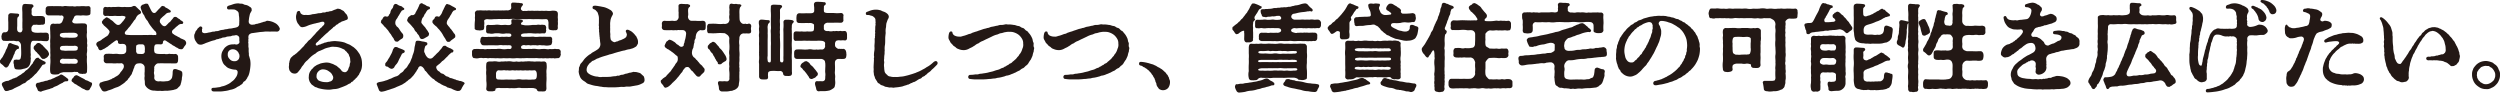 <svg xmlns="http://www.w3.org/2000/svg" viewBox="0 0 735.56 27.24"><defs><style>.cls-1{fill:#231815;}</style></defs><g id="レイヤー_2" data-name="レイヤー 2"><g id="moji"><path class="cls-1" d="M.53,18.93c-.28-.25-.53-.31-.53-.81,0-.34,0-.45.2-.56.19-.42.56-.65.67-1l.56-1.06c.25-.45.25-.79.5-1.1a6.23,6.23,0,0,0,.45-1.14c0-.28.17-.45.53-.59a.88.88,0,0,1,.56.17,14.94,14.94,0,0,0,1.6.53.67.67,0,0,1,.5.78c0,.37-.47.11-.7.48a1.9,1.9,0,0,0-.59,1.15,2.76,2.76,0,0,0-.39.84,6.47,6.47,0,0,1-.53,1.09,10.88,10.88,0,0,1-.59,1.09c-.17.34-.28.73-.5.78-.11.28-.25.26-.56.28S.9,19.12.53,18.93ZM.48,10.44c.11-.61.33-.95.84-.95a1,1,0,0,0,.84-.22c.3-.31.28-.62.28-1.09s0-1.12,0-1.68a10.64,10.64,0,0,1,0-1.71.76.76,0,0,1,.78-.9c.64,0,1.15.09,1.88.11.14,0,.58.14.53.34a1,1,0,0,1-.17.53c-.48.34-.31.59-.39.79,0,.72,0,1.31,0,2a5.44,5.44,0,0,0,0,1.21c.05.28.39.67.7.64a.58.58,0,0,0,.61-.17,1.38,1.38,0,0,0,.2-1.12V6.66a12.13,12.13,0,0,0,0-1.48c0-.42,0-.84,0-1.46,0-.44-.11-1.23,0-1.84s.33-.65.78-.73l1.93.11a.63.63,0,0,1,.51.34c.14.3,0,.44-.17.56a1.12,1.12,0,0,0-.34.89c.06.42,0,.62,0,1s.45.73.65.67a8.22,8.22,0,0,0,.86,0,13.64,13.64,0,0,1,1.43,0c.48,0,1,.23,1,.76a4.59,4.59,0,0,1,0,1c.09.7-.47.84-1,.78a4,4,0,0,1-1.43,0c-.39,0-.5.09-.86,0a1.38,1.38,0,0,0-.68.81,3.14,3.14,0,0,0,0,.7c0,.51.42.73,1.1.84a9.2,9.2,0,0,0,1.59,0,13.62,13.62,0,0,0,1.43,0c.64,0,1,.19,1,.95-.05.36.09.48,0,.64.06.65-.28,1-1,.9A8.44,8.44,0,0,1,12,12a3.23,3.23,0,0,1-1,0c-.42,0-.76,0-1.18,0-.62,0-.76.7-.81,1.54,0,.42,0,.81,0,1.06s0,.82,0,1a2.29,2.29,0,0,1,0,.95c0,.48.14.79,0,1a2.38,2.38,0,0,1-.11,1.06,2.39,2.39,0,0,1-.47.93,1.4,1.4,0,0,1-.68.47,3.5,3.5,0,0,1-.92.25,3.63,3.63,0,0,1-1.74.17c-.92,0-.81-.5-1-1.15.09-.33-.14-.58-.11-.86,0-.62.17-.9.59-.84a1.06,1.06,0,0,1,.62,0c.86.05.89-.31,1-1.1s0-2.12,0-3.08a1.49,1.49,0,0,0-.9-1.34C5,12.26,4.42,12,3.89,12a4.66,4.66,0,0,1-1.12,0,4.85,4.85,0,0,1-1.43,0c-.44.14-.89-.34-.89-.92C.48,10.81.34,10.75.48,10.44Zm10,11.29a5.56,5.56,0,0,0-.62.64c-.36.28-.44.48-.67.59s-.47.48-.7.56a3,3,0,0,0-.75.53,1.17,1.17,0,0,1-.76.48,6.44,6.44,0,0,0-.78.45,3.63,3.63,0,0,1-.82.44L4.17,26a2.91,2.91,0,0,1-1.31.53,2.24,2.24,0,0,1-1,.25c-.25.12-.65-.33-.73-.61s-.59-.95-.59-1.4.51-.62.9-.79.61-.16,1.06-.22a3.16,3.16,0,0,1,.87-.39A2.13,2.13,0,0,1,4.28,23c.23-.2.65-.14.9-.48a8.33,8.33,0,0,0,.73-.45c.28-.08.56-.42.73-.5s.67-.42.75-.64a6.29,6.29,0,0,1,.67-.48,8,8,0,0,0,.62-.64c.22-.26.34-.45.53-.68.25-.39.39-.3.48-.67a7.41,7.41,0,0,1,.42-.67c.17-.25.39-.7.84-.78s.45,0,.5.16a10.72,10.72,0,0,0,1.46.82c.22.16.59.16.5.53-.05.56-.61.36-.95.64-.36.53-.56.84-.81,1.15-.06.2-.39.48-.56.73S10.72,21.53,10.5,21.73Zm3.28-7.09a2.17,2.17,0,0,1,.61,1,.79.79,0,0,1-.22.87,1.08,1.08,0,0,1-.65.56.86.86,0,0,1-.75.25c-.31.14-.65-.33-.84-.61s-.25-.34-.42-.59a3.25,3.25,0,0,1-.67-.73,2.11,2.11,0,0,1-.68-.75A.64.64,0,0,1,9.91,14a.83.83,0,0,1,.31-.62c.2-.05.28-.28.42-.39a.84.84,0,0,1,.64-.34,1,1,0,0,1,.84.4,1.77,1.77,0,0,1,.7.64C13.05,13.86,13.44,14.39,13.78,14.64ZM20,23.24a.41.41,0,0,1-.39.67,1.49,1.49,0,0,0-1.15.45,7.72,7.72,0,0,0-1.29.67c-.56.34-.89.37-1.37.62A1.38,1.38,0,0,1,15,26a2.61,2.61,0,0,1-.81.28l-1.71.5c-.2.08-.34.2-.5.2a.63.63,0,0,1-.2-.06c-.39-.08-.62-.14-.73-.56-.19-.59-.47-.81-.5-1.15a.7.7,0,0,1,.53-.84c.53,0,.9-.28,1.34-.31s.73-.28,1.24-.3c.28,0,.53-.23,1-.31s.62-.28,1-.39a6.57,6.57,0,0,0,.84-.42,6.47,6.47,0,0,0,1-.45.64.64,0,0,1,.64-.25,1.87,1.87,0,0,1,.62.36,5.71,5.71,0,0,1,.86.62A1.66,1.66,0,0,1,20,23.24Zm.2-2c-.37,0-1.1,0-1.54,0-.59.14-1.1.23-1.18.42s-.53.23-.84.25a4.75,4.75,0,0,1-.92,0c-.45-.05-.84-.17-.93-.75s-.05-1.32,0-2.16a10.29,10.29,0,0,0,0-2.07,5.68,5.68,0,0,0,0-1.37,12.7,12.7,0,0,0,0-1.38,12,12,0,0,1,0-1.34,7.84,7.84,0,0,1,0-1.37c.06-.67,0-1.35,0-1.85,0-.7-.11-1.34,0-1.9,0-.26.34-.82.76-.73.11-.06.19-.06.39,0s.78-.06,1.26,0h.25a1.12,1.12,0,0,0,.93-.79,4.16,4.16,0,0,0,.33-1c0-.33-.14-.58-.59-.67-.16,0-.5.14-.67,0-.45,0-.95,0-1.62,0s-1.09,0-1.63,0a.83.83,0,0,1-.75-1c-.11-.11,0-.42,0-.81a.8.8,0,0,1,.75-.9c.59,0,1.21-.06,1.63,0a15.07,15.07,0,0,1,1.62,0c.34-.09.76.14,1.29,0s.81,0,1.29,0a7.14,7.14,0,0,0,1.31,0,2.52,2.52,0,0,0,1.29,0,5.23,5.23,0,0,0,1.12,0,7.46,7.46,0,0,1,1.15,0c.42.06.73,0,.95,0,.62-.08.87.39.76.9a2.67,2.67,0,0,1,0,.81c.05.73-.11.89-.76,1s-1.2-.06-1.62,0c-.62.08-.93,0-1.49,0s-.84.17-1,.67c-.09.22-.37.67-.48,1s.34.7.84.7a7.93,7.93,0,0,0,1.09,0c.48,0,1-.06,1.29,0a1.69,1.69,0,0,1,.39,0c.45.08.68.25.73.73a10.93,10.93,0,0,0,0,1.9,5.19,5.19,0,0,0,0,1.85,4.93,4.93,0,0,1,0,1.34,2.77,2.77,0,0,1,0,1.32,5,5,0,0,1,0,1.34,3.09,3.09,0,0,0,0,1.32,11.37,11.37,0,0,0,0,2.1,16.82,16.82,0,0,1,0,2.13.7.7,0,0,1-.92.75,1.21,1.21,0,0,1-.84,0c-.14.09-.81-.11-.84-.36s-.73-.09-1.12-.2C21.25,21.31,20.72,21.22,20.22,21.25ZM17.61,10.36c0,.48.65.67,1.18.73a11.37,11.37,0,0,1,1.43,0,13.3,13.3,0,0,0,1.42,0c.79,0,1.26-.25,1.24-.79-.06-.33-.4-.64-1.26-.67l-1.4,0c-.65.06-1.18,0-1.66.06S17.61,9.8,17.61,10.36Zm.23,4.31c.33.23.42.14,1,.23s1,0,1.43,0c.31,0,.93,0,1.43,0s1,0,1.15-.42c0-.2.11-.51,0-.7a1.34,1.34,0,0,0-1.18-.28c-.53,0-.89,0-1.42,0a11.35,11.35,0,0,0-1.43,0c-.65,0-.87.05-1.07.33A.67.67,0,0,0,17.84,14.67Zm3.8,4.09c.45,0,.87.06,1.15-.34a.78.78,0,0,0-.08-.84,1.48,1.48,0,0,0-1.07-.28,11,11,0,0,1-1.42,0H18.79a1,1,0,0,0-1.07.37c-.11.17-.14.7.09.84a1.59,1.59,0,0,0,1,.25,8.5,8.5,0,0,1,1.43,0A11.06,11.06,0,0,1,21.64,18.76Zm5.44,5.88a.46.46,0,0,1,0,.2,3.08,3.08,0,0,1-.53,1.09c-.14.39-.37.7-.82.64a1.17,1.17,0,0,1-.89-.31,3.25,3.25,0,0,1-1.23-.67,7.28,7.28,0,0,1-1.21-.75,1.77,1.77,0,0,1-.87-.59c-.33-.2-.56-.34-.44-.73s.44-.64.58-.78a.88.88,0,0,1,.79-.59c.25-.09.42.19.73.25.39.28.64.34.86.5a6.4,6.4,0,0,1,.87.45c.23.28.53.25.9.42l.92.48A.35.35,0,0,1,27.08,24.64Z"/><path class="cls-1" d="M54.77,12.74c0,.42-.51.84-.65,1.12s-.44.73-.81.62a1.47,1.47,0,0,1-1.12-.42c-.19,0-.59-.28-.78-.42s-.67-.28-.87-.54a11.09,11.09,0,0,1-1-.64c-.34-.17-.81-.62-1.09-.59s-.51.23-.51.62-.28.61-.86.56a4.26,4.26,0,0,0-1.07,0c-.5,0-.67.53-.64,1.31a2.26,2.26,0,0,0,.08.95c.06.37.67.54,1.29.56a15.13,15.13,0,0,0,1.65,0,2.78,2.78,0,0,0,1.18,0c.39-.11.59.09,1.06,0a3.21,3.21,0,0,0,1,0,.85.85,0,0,1,.76.92,5.62,5.62,0,0,1,0,.92c0,.62-.31,1-.76.93-.47.05-1.2,0-1.62,0s-1.12,0-1.6,0a15.09,15.09,0,0,0-1.65,0,1,1,0,0,0-.9.34c-.33.25-.58.84-.47,1,0,.37-.09.56,0,.87a1.8,1.8,0,0,0,0,1.15,2.72,2.72,0,0,1,0,.78,1,1,0,0,0,.54,1,1.73,1.73,0,0,0,1.17.11,5.43,5.43,0,0,0,1.79,0,1.75,1.75,0,0,0,1.71-1,6.06,6.06,0,0,0,.2-1.46c0-.67.19-1.18.61-1.09.37-.14,1.1.31,1.57.39.45.25.62.31.65.73a3.19,3.19,0,0,1-.06,1.15c-.11.5,0,.75-.17,1.14a4.06,4.06,0,0,1-.25,1c0,.36-.22.42-.42.75-.25.11-.45.53-.64.56-.34.28-.48.17-.93.37a15.34,15.34,0,0,1-2,.28c-.73-.09-1.4.16-2,0a7.25,7.25,0,0,1-1.68-.05A2.72,2.72,0,0,1,44,26.32a2.94,2.94,0,0,1-1.18-1.06c-.31-.42-.14-1.12-.25-1.6a3.29,3.29,0,0,1,0-1.29,5,5,0,0,1,0-1.29c0-.25,0-.7,0-1.34a1.26,1.26,0,0,0-.48-.81,1.44,1.44,0,0,0-.84-.31,5,5,0,0,0-1,.11,1.49,1.49,0,0,0-.75,1.12,3.92,3.92,0,0,0-.34.87c-.05.25-.25.5-.33.87s-.62.84-.84,1.34c-.28.11-.23.31-.51.62s-.53.36-.59.56a7.56,7.56,0,0,1-1.14.84,4.47,4.47,0,0,1-1.29.7,8.08,8.08,0,0,0-1.35.53,10.37,10.37,0,0,1-1.34.45,2,2,0,0,1-1,.28l-.2,0a1.05,1.05,0,0,1-.78-.7c-.17-.22-.67-1.06-.56-1.34s.14-.62.45-.59a5.85,5.85,0,0,1,1.45-.45,5.44,5.44,0,0,0,1.43-.48c.31,0,.42-.33.78-.36a6.49,6.49,0,0,0,.73-.45,3,3,0,0,0,1.23-1c.2-.42.62-.7.84-1.18A1.3,1.3,0,0,0,36.34,19c-.14-.22-.53-.47-.75-.39a4.84,4.84,0,0,1-1.09,0,6.7,6.7,0,0,1-1.6,0c-.53,0-1,0-1.62,0a.87.87,0,0,1-.76-.93,3.15,3.15,0,0,0,0-.92.81.81,0,0,1,.76-.92,13.89,13.89,0,0,1,1.56,0c.54.09,1.15-.05,1.66,0a5.46,5.46,0,0,0,1.65.06,1,1,0,0,0,1-1c0-.39,0-.79,0-1.09a1,1,0,0,0-.47-.79,2.23,2.23,0,0,0-1.07-.08c-.58,0-.92-.11-.89-.59s-.45-.62-.65-.42a7.65,7.65,0,0,0-.92.64,9.18,9.18,0,0,0-.87.68c-.25.08-.45.44-.78.56l-.76.5c-.47.17-.7.39-1,.45-.56.14-.81-.37-.89-.81-.11-.17-.53-.54-.53-1V13c.05-.36.19-.61.86-.89a2.5,2.5,0,0,0,.9-.59c.2-.14.45-.25.9-.59.25-.17.75-.39.92-.76s.56-.72.14-1.28a9.62,9.62,0,0,0-1-1c-.2-.19-.51-.39-.62-.61S30,7,30,6.52c-.11-.14.19-.42.33-.64s.23-.25.48-.42.39-.42.67-.34.31.2.76.37c.19.28.59.42,1,.78a6.91,6.91,0,0,0,1,.9.93.93,0,0,0,1.21-.11,6.4,6.4,0,0,0,.72-.82c.12,0,.23-.33.42-.53s.48-.7.23-.87A2.66,2.66,0,0,0,35.5,4.7H34.38a5.24,5.24,0,0,0-1.12,0c-.42,0-.7,0-1.12,0a3.34,3.34,0,0,0-1,0,.72.72,0,0,1-.76-.92c-.11-.22.06-.45,0-.81-.06-.53.2-1,.76-.93a2.25,2.25,0,0,0,1,0,2.79,2.79,0,0,0,1.12,0c.45.06.82,0,1.12,0,.7-.11,1.4.14,2.19,0a11.63,11.63,0,0,0,2,0c.45-.11.59-.31.76-.28a.78.78,0,0,1,.81.34c.34.28.64.64,1.09,1,0,.16.31.25.28.5s-.19.48-.39.53a1.89,1.89,0,0,0-.5.28,2.35,2.35,0,0,0-.62.87c-.14.22-.17.48-.39.56-.37.45-.51.78-.9,1.23a6,6,0,0,1-.92,1.15,5.29,5.29,0,0,1-.76.9c-.5.47-.45,1.17.53,1.14.59.06,1.21.06,1.54.06.79,0,1.43,0,2.22,0s1.34-.06,2.21,0c.36-.08.84,0,1.17-.06.31.14.51,0,1,.06s.37-.73,0-1.12a1.83,1.83,0,0,1-.5-.5,7.21,7.21,0,0,1-.73-.9c-.33-.39-.53-.73-.7-1s-.25-.59-.56-.87a4.53,4.53,0,0,1-.78-1.4,3.51,3.51,0,0,1-.7-1.26,6.4,6.4,0,0,1-.34-1c-.08-.34.23-.73.62-.92.22,0,.64-.26.92-.28h.14c.28,0,.51.08.56.3.2.37.59,1.21.81,1.63s.51.81.84.81c.51.08.7-.36,1-.64a9.66,9.66,0,0,1,.79-.82c.19-.16.31-.58.87-.61.3.14.36.11.53.19.14.31.45.34.78.54s.45.3.81.56a.35.35,0,0,1,.14.5c-.16.22-.47.17-.72.22a1.39,1.39,0,0,0-.79.48c-.39.39-.78.62-1.12,1-.17.17-.31.25-.39.45a1,1,0,0,0,0,1.09c.22.25.5.7.7.75a.76.76,0,0,0,1,0c.14-.17.56-.53.67-.7s.42-.28.64-.56a7.22,7.22,0,0,1,.65-.78c.22-.37.36-.53.78-.51a.76.76,0,0,1,.53.23,4.38,4.38,0,0,0,.79.5c.14.28.33.31.67.51.11.11.39.33.28.56-.22.5-.62.19-.78.3s-.28,0-.65.34-.53.39-.84.7c-.11.17-.47.42-.78.73a.72.72,0,0,0,.22,1.2,3,3,0,0,0,.84.51,7.81,7.81,0,0,0,1,.53c.28.31.59.28,1,.53a1.19,1.19,0,0,1,.87.9Zm-12.21.95a.69.69,0,0,0-.59-.64c-.14,0-.84,0-1.09,0-.45.05-.92.33-.81.61a4.66,4.66,0,0,0,0,1.12.91.91,0,0,0,.17.79c0,.28.58.3,1,.3a4.28,4.28,0,0,0,.73,0,.74.74,0,0,0,.62-.92A3.47,3.47,0,0,0,42.56,13.69Z"/><path class="cls-1" d="M82.32,8.37a.86.86,0,0,1-.95.93c-1.12-.06-1.65,0-2.13,0a8.18,8.18,0,0,0-1.4,0c-.7.11-1.12.08-1.65.17l-1.77.25a1.65,1.65,0,0,0-1,.36.94.94,0,0,0-.33.7c-.06.37.08.45,0,.7s0,.45,0,.7a1,1,0,0,0,0,.65c0,.14,0,.28,0,.53-.06.47.11.78.08,1.15s0,.89.06,1.28a4.2,4.2,0,0,0,0,.51c.2.56.23.84.37,1.23a7.65,7.65,0,0,1,.11,1.4,13.18,13.18,0,0,1-.22,1.93A6,6,0,0,1,73,22.48c-.28.23-.17.48-.45.73a2.55,2.55,0,0,1-.5.65.92.92,0,0,0-.59.58,1.44,1.44,0,0,1-.65.54,1.94,1.94,0,0,1-.7.44c-.16.14-.36.12-.53.34a4.92,4.92,0,0,1-1.85.67,7.75,7.75,0,0,1-1.76.37,7.5,7.5,0,0,1-1.57.11H63c-.56,0-.7-.2-.76-.42-.14-.48.2-.65.53-.65a7.67,7.67,0,0,0,1.43-.16c.62,0,.87-.26,1.37-.31a5.52,5.52,0,0,0,1.26-.48A4.79,4.79,0,0,0,68.21,24a3.49,3.49,0,0,0,1.06-1.07,2.78,2.78,0,0,0,.65-1.62.72.72,0,0,0-.73-.81,5.12,5.12,0,0,1-1.54-.31,2.43,2.43,0,0,1-1.26-.79,2.48,2.48,0,0,1-.93-1.26,4,4,0,0,1-.33-1.59,3.33,3.33,0,0,1,.25-1.32,7.5,7.5,0,0,1,.7-1.12,3.78,3.78,0,0,1,1.06-.78,3.53,3.53,0,0,1,1.29-.28c.25.08.37-.11.79,0a1,1,0,0,0,1-.22c.23-.17.31-.39.17-1a1.84,1.84,0,0,0,0-.7c.09-.31-.53-.87-1.06-.78a2.73,2.73,0,0,1-.81.11c-.37.05-.59.28-1,.22-.2.09-.59,0-1,.2s-.9.08-1.26.28-.56.11-.82.25-.64.08-.92.25-.56.2-.87.28-.67.2-1.12.37-.7.25-1,.36a4.2,4.2,0,0,1-.76.31A1.66,1.66,0,0,1,58.35,13a1.68,1.68,0,0,1-.59-.64,2.65,2.65,0,0,1-.61-1.82,1.2,1.2,0,0,1,.17-.67c.19-.31.08-.53.42-.87s.28-.56.64-.81.34-.48.78-.39a.5.5,0,0,1,.34.64c-.17.42,0,.48-.06.76s.34.53.68.56a3.81,3.81,0,0,0,1-.12c.34-.11.68-.08,1.15-.25.17,0,.34-.14.59-.08s.34-.14.81-.14a2.3,2.3,0,0,0,1-.23,3.8,3.8,0,0,1,1-.16,4.18,4.18,0,0,1,1-.2c.23,0,.59-.17,1-.17a4.2,4.2,0,0,0,1-.17A4.61,4.61,0,0,0,69.72,8a1,1,0,0,0,.67-.87c-.08-.33.09-.28,0-.53s.14-.34,0-.62a7.25,7.25,0,0,0-.14-1.65c.12-.08-.08-.19,0-.42a1.25,1.25,0,0,0-.67-.81,1.38,1.38,0,0,0-1-.31,4.9,4.9,0,0,0-1.1,0c-.25,0-.61,0-.67-.4s.09-.61.65-.78a9.54,9.54,0,0,0,1.06-.34A5.25,5.25,0,0,1,69.83,1h.23a.3.3,0,0,1,.16,0,3.68,3.68,0,0,0,.82.08c.56,0,.7.34,1.28.37A2.61,2.61,0,0,1,73.47,2c.34.14.62.48.56.78a.66.66,0,0,1-.17.68c-.19.16,0,.22-.11.28-.25.19-.11.3-.19.39s-.14.53-.2.78-.11.65-.14.93c-.08.58-.08.84.25,1.2a1.16,1.16,0,0,0,1,.2,1.24,1.24,0,0,0,.7-.14c.28-.14.5,0,1-.26.33,0,.53-.16.81-.22s.48-.17.7-.22c.5,0,.7-.37,1.06-.28a5.05,5.05,0,0,1,2,.56l.36.19A3,3,0,0,1,82.32,8.37Zm-12,7.56a1.61,1.61,0,0,0-.5-.87,1.78,1.78,0,0,0-1.26-.56,1.53,1.53,0,0,0-1.15.42,1.34,1.34,0,0,0-.39,1,1.68,1.68,0,0,0,.53,1.43A1.65,1.65,0,0,0,69,18a1.31,1.31,0,0,0,1.1-.45,1,1,0,0,0,.28-.53,1.3,1.3,0,0,0,.08-.56C70.42,16.32,70.5,16.16,70.36,15.93Z"/><path class="cls-1" d="M106.51,18.59a5.36,5.36,0,0,1,0,.79l-.08.61a4.78,4.78,0,0,1-.39,1.12,4.94,4.94,0,0,0-.39.76c-.06.25-.4.42-.48.67s-.5.42-.59.64c-.25.34-.42.26-.61.59s-.56.25-.7.53-.45.26-.76.45-.62.39-.76.42a17.21,17.21,0,0,1-1.65.65,4.58,4.58,0,0,1-1.71.39c-.42,0-1,.17-1.42.17a.61.61,0,0,1-.23,0h-.25a10.71,10.71,0,0,1-1.65-.17c-.31-.06-.56-.11-1-.22s-.67-.31-.93-.34-.53-.31-.81-.5-.53-.34-.67-.65a2.11,2.11,0,0,1-.45-.84,2.65,2.65,0,0,1-.11-1.23,2.84,2.84,0,0,1,.45-1.51c.28-.31.25-.45.53-.65s.36-.47.7-.7l.5-.33c.37-.25.76-.31,1.15-.53a8.67,8.67,0,0,1,1.74-.31,4.64,4.64,0,0,1,1.06.11c.39.14.59.22,1,.34a8.9,8.9,0,0,0,.92.47c.2.09.51.45.84.67a4.14,4.14,0,0,1,.82.93c.42.31,1.12.5,1.45.08a1.45,1.45,0,0,0,.51-.87c.08-.33.33-.5.36-1.06s.25-.62.17-1.12,0-.84-.23-1.29c-.19-.28-.14-.67-.47-.95s-.25-.42-.59-.64-.22-.42-.78-.62c-.28-.11-.54-.28-1-.42a5,5,0,0,0-1.62-.25,3,3,0,0,0-1.43.14,8.48,8.48,0,0,0-1.4.39c-.53.28-.84.39-1.37.62a3,3,0,0,0-1.32.81,7,7,0,0,0-1.42,1c-.54.51-.7.7-1,1a4.07,4.07,0,0,0-1,1.09c-.23.42-.68.75-.82,1.17a11,11,0,0,1-.86,1.1,1.23,1.23,0,0,1-1.29.53A1.39,1.39,0,0,1,85.4,21c-.31-.28-.34-.7-.42-1.29a6.45,6.45,0,0,0,.08-1c-.08-.19.14-.22.06-.39a4.94,4.94,0,0,1,.42-1.26,9.25,9.25,0,0,1,.95-.87c.31-.08.39-.33.59-.39.36-.28.56-.53.9-.81s.67-.7,1.17-1.18c.34-.28.51-.7.87-1s.64-.87,1.12-1.12a12.71,12.71,0,0,0,1-1.09,10.13,10.13,0,0,0,1-1.12,13.94,13.94,0,0,0,1.06-1.09c.09-.17.34-.14.67-.65.34-.33.45-.33.56-.7a.47.47,0,0,0-.33-.64,2.4,2.4,0,0,0-1,.17c-.45.14-.84.17-1.26.31a10.07,10.07,0,0,0-1.21.3,7.77,7.77,0,0,0-1.15.4A4.27,4.27,0,0,1,89,8a.92.92,0,0,1-.78-.34c-.22-.25-.39-.56-.59-.75a3.76,3.76,0,0,1-.53-1.8,2.58,2.58,0,0,1,.17-1.06c0-.42.22-.76.53-.81.48-.09.48.22.62.61a1.44,1.44,0,0,0,1.17.56,6.91,6.91,0,0,1,.81,0,3.94,3.94,0,0,0,1.52-.23,8.54,8.54,0,0,0,1.48-.22c.34-.14,1,0,1.46-.25.19-.09.7.05,1-.14s.53,0,1-.2c.31-.14.64,0,1-.25a8.38,8.38,0,0,1,.92-.36c.2,0,.28-.2.53-.2a2.55,2.55,0,0,1,1,.22c.31.28.7.31.93.62s.47.62.75.87a3.22,3.22,0,0,1,.34.87c.08.53-.2.67-.53.75a6.74,6.74,0,0,1-1.07.39c-.36.09-.5.34-.81.42s-.39.4-.75.51-.51.53-.84.64-.28.31-.65.56c-.53.48-.67.56-.87.73a4.32,4.32,0,0,1-.84.76l-.81.75c-.19.25-.64.53-.81.81a5.53,5.53,0,0,0-.81.79,1.77,1.77,0,0,0-.59.56c-.14.31,0,.56.28.59s.36-.23.78-.28.56-.28.87-.31.42-.25.79-.28.72-.28,1.2-.25a8.42,8.42,0,0,1,1.79-.2c.45.06.84.06,1.35.14a8,8,0,0,1,1.42.31,13.63,13.63,0,0,0,1.32.56c.42.19.92.59,1.23.75a9.1,9.1,0,0,1,1,.93c.33.42.47.64.81,1.12a9.34,9.34,0,0,1,.53,1.29A5.9,5.9,0,0,1,106.51,18.59Zm-8.68,3.59a2.33,2.33,0,0,0-.53-.79,7.55,7.55,0,0,0-1-.7,3.21,3.21,0,0,0-1.4-.28,1.82,1.82,0,0,0-1.18.56,1.78,1.78,0,0,0-.58,1.4,1.07,1.07,0,0,0,.25.9,1,1,0,0,0,.64.53,4.32,4.32,0,0,0,1.85.36A2,2,0,0,0,97,24a1.17,1.17,0,0,0,1-.87A1.13,1.13,0,0,0,97.83,22.18Z"/><path class="cls-1" d="M136.7,24.53a.44.44,0,0,1-.06.17,2.76,2.76,0,0,0-.42.61,5.8,5.8,0,0,0-.48.9c-.16.28-.5.59-.78.53-.36.14-1-.14-1.74-.45a2.46,2.46,0,0,0-1-.39c-.33-.17-.64-.11-.7-.28a2.88,2.88,0,0,0-.92-.42l-.9-.45c-.16-.22-.61-.31-.84-.5a6.65,6.65,0,0,0-.81-.53,1.64,1.64,0,0,0-.75-.59c-.31-.31-.45-.37-.7-.65s-.4-.42-.7-.75a5.77,5.77,0,0,0-.68-.84c-.25-.11-.3-.34-.39-.59-.25-.28-.45-.64-.87-.78a.56.56,0,0,0-.7.19.67.67,0,0,0-.25.48,4,4,0,0,0-.53.84c-.31.36-.31.5-.59.81a3.19,3.19,0,0,1-.64.76,3.52,3.52,0,0,1-.73.7c-.36.16-.59.53-.78.61s-.54.51-.84.59a4,4,0,0,1-1.18.64c-.36.2-.87.34-1.26.56a8.9,8.9,0,0,1-1.26.45,13,13,0,0,1-1.29.42,6.2,6.2,0,0,1-1.71.42.88.88,0,0,1-.78-.7c-.17-.39-.48-1.26-.59-1.51v-.06c0-.44.7-.56,1.12-.64a7.68,7.68,0,0,0,1.6-.42c.5-.08,1-.45,1.48-.53a8.59,8.59,0,0,1,1.37-.62,2.1,2.1,0,0,0,1.26-.78c.37-.37.82-.45,1.12-.95s.76-.73,1-1.1a11.7,11.7,0,0,1,.84-1.31c.2-.42.34-.87.65-1.54.08-.62.36-1,.5-1.65.17-.48.11-1,.31-1.74a7.31,7.31,0,0,0,.17-.92c.11-.4.19-.54.67-.54a4.29,4.29,0,0,1,1.23.2,7.46,7.46,0,0,1,1,.17c.17.14.56,0,.59.5s-.42.48-.59.7a5,5,0,0,0-.34,1.37,1,1,0,0,0,.2.73,2.74,2.74,0,0,0,.61,1.09,1.31,1.31,0,0,0,.76.48,1.05,1.05,0,0,0,.81-.17c.31-.22.56-.59.84-.78a7.15,7.15,0,0,1,.87-.87c.39-.36.39-.5.81-.92s.56-1.07,1.07-1c.25-.11.44.08.61.22s.48.23.81.42a2,2,0,0,1,.87.45c.17,0,.51.25.25.67s-.42.06-.58.31a6.6,6.6,0,0,0-1.1,1.07c-.33.28-.44.42-.67.64a3.63,3.63,0,0,1-.7.64c-.28.09-.39.42-.7.62-.11.22-.42.31-.7.62-.14.16-.28.08-.45.39s0,.67.2,1,.56.48.73.59a1.34,1.34,0,0,0,.81.56c.39.05.5.31.84.5.17.28.48.28.87.42.14.06.53.42.89.39a8.36,8.36,0,0,1,.93.34c.42,0,.56.31.92.28.2,0,.48.25.79.2a3.69,3.69,0,0,1,.92.33A.49.49,0,0,1,136.7,24.53ZM112.36,7c-.11-.23-.42-.42-.28-.62s0-.47.26-.59.11-.28.33-.44a.75.75,0,0,1,.93-.51.59.59,0,0,0,.84-.5,1.23,1.23,0,0,0,.44-.81,2,2,0,0,1,.42-.9,1.3,1.3,0,0,0,.42-.9c.23-.36.45-.67.7-.56a.75.75,0,0,1,.48.14,2.54,2.54,0,0,0,.76.4c.39.11.58.14.78.39s.39.11.5.47-.56.45-.7.54a10.85,10.85,0,0,0-.64,1,5.26,5.26,0,0,1-.48.76,3.06,3.06,0,0,1-.47.78,1.8,1.8,0,0,0-.25,1.63c.25.3.25.53.53.64a3.1,3.1,0,0,1,.53.62,8,8,0,0,0,.84,1.2,1,1,0,0,1,.34.92.79.79,0,0,1-.45.76,4.58,4.58,0,0,0-.87.62c-.28.22-.28.25-.53.19-.51.14-.81-.42-1-.95a5.87,5.87,0,0,1-.76-1.15,7.36,7.36,0,0,1-.81-1.12L113.34,8C113,7.81,112.84,7.34,112.36,7Zm1,11.93c-.14-.37.54-.79.68-1.18a7.45,7.45,0,0,1,.5-.81l.45-.84a5.8,5.8,0,0,0,.42-.87c.17-.42.14-.64.39-.92a.68.68,0,0,1,.67-.48c.23.06.31-.06.48.11a4.7,4.7,0,0,0,.81.34c.25.11.5.17.87.36s.45.25.45.48c0,.5-.59.45-.82.73l-.5,1a9.51,9.51,0,0,0-.5,1,3.77,3.77,0,0,1-.59,1,3.38,3.38,0,0,0-.7,1,1.14,1.14,0,0,1-.7.4c-.62-.06-.76-.34-1.29-.65C113.68,19.6,113.29,19.49,113.34,19Zm6.72-12.44c-.11-.11-.33-.33-.28-.58a2,2,0,0,1,.23-.59c0-.14.19-.34.33-.42s.42-.37.7-.45.34.08.51,0,.33-.11.61-.48a2.49,2.49,0,0,1,.4-.78c0-.2.33-.48.39-.81a5.18,5.18,0,0,0,.39-.87c0-.2.42-.56.64-.56H124l.11,0c.11,0,.2.08.37.2s.44.16.75.36a1.73,1.73,0,0,0,.79.39c.3.06.58.25.47.59s-.25.14-.67.45a3.54,3.54,0,0,0-.64,1c-.26.12-.34.59-.45.7-.09.37-.34.48-.45.7s-.48,1.32-.2,1.52a10.47,10.47,0,0,0,1,1.17,11,11,0,0,0,.79,1.12c.14.39.42.56.36.87s-.06.53-.5.76l-.87.5a1.52,1.52,0,0,1-.7.22c-.51-.05-.62-.36-.81-.84s-.62-.67-.73-1.12a2.09,2.09,0,0,1-.79-1.09c-.33-.36-.58-.67-.86-1A13,13,0,0,0,120.06,6.52Zm7.17,0a.64.64,0,0,1,.31-.73c.17-.25.25-.2.34-.48s.28-.47.64-.47a1.17,1.17,0,0,1,.53.11c.14.05.34-.17.62-.56a2.79,2.79,0,0,0,.45-.87,6.56,6.56,0,0,1,.42-.84c0-.17.28-.5.39-.9.25-.25.33-.67.7-.56a1.14,1.14,0,0,0,.47.14,5,5,0,0,1,.76.4,6.3,6.3,0,0,0,.78.39c.17.25.56.19.51.56s-.37.28-.7.45a2.89,2.89,0,0,0-.65,1,4,4,0,0,0-.47.76c-.2.36-.42.61-.48.75-.39.45-.59,1.38-.22,1.63a3.19,3.19,0,0,0,.5.64c.28.31.25.48.53.62.23.39.59.75.84,1.23a1.08,1.08,0,0,1,.42,1.09c0,.23-.39.39-.56.59a5.35,5.35,0,0,0-.84.62c-.11.22-.3.25-.58.25-.54.11-.73-.56-1-1a8.93,8.93,0,0,1-.72-1.18A7.17,7.17,0,0,0,129.44,9c-.16-.3-.61-.61-.89-1.06a9.1,9.1,0,0,1-1-.87C127.46,6.92,127.2,6.69,127.23,6.5Z"/><path class="cls-1" d="M164.92,16.24c0,.42-.36.9-.78.87s-1,.17-1.24,0a6.38,6.38,0,0,1-1.23,0,3,3,0,0,1-1.23,0,3.35,3.35,0,0,1-1.2,0c-.56.14-1.32-.11-1.82,0h-1.85c-.73-.08-1.29.06-1.85,0-.73.11-1.23-.05-1.85,0a7.31,7.31,0,0,1-1.82,0,12.69,12.69,0,0,1-1.85,0,8.09,8.09,0,0,1-1.84,0c-.65.09-1.32-.05-1.82,0-.54-.11-.73.11-1.21,0s-.89,0-1.2,0a2.58,2.58,0,0,0-1.23,0,2.84,2.84,0,0,1-1.26,0c-.48.05-.68-.37-.76-.93,0-.14,0-.25,0-.39s0-.28,0-.45a.42.42,0,0,1,0-.19.79.79,0,0,1,.79-.73c.33,0,.92-.06,1.26,0a8.41,8.41,0,0,0,1.23,0,2.46,2.46,0,0,0,1.2,0,8.92,8.92,0,0,0,1.21,0c.44,0,1,0,1.48,0a4.25,4.25,0,0,1,1.51,0,4.53,4.53,0,0,0,1.6,0c.42-.09,1.09.14,1.26-.2a.69.69,0,0,0,.05-.67c-.11-.25-.7-.28-1.12-.23a12.52,12.52,0,0,0-1.37,0,3.61,3.61,0,0,0-1.31,0,7.94,7.94,0,0,1-1.29,0l-1.6,0a15,15,0,0,1-1.65,0c-.45-.05-.7-.56-.78-.92-.14-.14,0-.51,0-.65,0-.47.25-1,.75-.92s1.23.08,1.68,0c.62.06.95,0,1.6,0a6.1,6.1,0,0,1,1.29,0c.39.14.78-.06,1.31,0,.34.05,1-.06,1.37,0s1.07.08,1.1-.42c0-.76-.82-.48-1.54-.59a4.13,4.13,0,0,1-1.85,0,7.82,7.82,0,0,0-1.6,0,3.17,3.17,0,0,1-1.62,0c-.59.14-.93-.37-.79-.93a2.74,2.74,0,0,1,0-.64c-.05-.53,0-1,.79-.92.45.08,1.15,0,1.62,0a4.72,4.72,0,0,1,1.6,0c.53.11,1.37-.06,1.85,0s1.28.14,1.45-.2c.25-.14.09-.56.09-.76,0-.5.05-.78.67-.72s1.26,0,2,.11c.22.08.7,0,.72.42a.34.34,0,0,1-.3.36c-.17.2-.28.34-.23.56s.37.17,1.07.34a11.4,11.4,0,0,0,2.35-.11c.42,0,.84,0,1.12,0a2.38,2.38,0,0,1,1.12,0,2.19,2.19,0,0,1,1,0c.47-.06.7.33.75.92a.75.75,0,0,0,0,.64c-.08.59-.16,1-.75.93s-1.18.14-1.63,0a7.85,7.85,0,0,1-1.59,0,7.91,7.91,0,0,0-1.82,0c-1,0-1.63.11-1.63.56s.45.5,1.21.45c.47,0,.87,0,1.34,0s1-.11,1.29,0a5,5,0,0,0,1.29,0,7.22,7.22,0,0,1,1.12,0,5.51,5.51,0,0,1,1.15,0c.44,0,.72,0,1,0,.58-.11.86.45.75.92-.05.14.06.48,0,.65-.11.5-.14.89-.75.92a3.58,3.58,0,0,1-1.66,0c-.61.11-1.17-.14-1.59,0s-.81-.11-1.29,0c-.5-.11-.9.12-1.29,0s-1,.06-1.34,0a1.14,1.14,0,0,0-1.15.26.69.69,0,0,0,0,.61c.11.2.64.25,1.34.23.54,0,1.24-.06,1.6,0a4.26,4.26,0,0,1,1.51,0,4.65,4.65,0,0,0,1.49,0c.39,0,.72-.06,1.2,0s.76.14,1.23,0a6.12,6.12,0,0,0,1.21,0c.47-.11.7.08,1.26,0,.61.11.72.42.78.92a.43.43,0,0,0-.06.2c0,.17.06.36.06.56v.14Zm-25.2-10a3.76,3.76,0,0,0,0-1,5.59,5.59,0,0,0,0-1.42.88.88,0,0,1,.73-.76c.33.06.78-.08,1.23,0a10.39,10.39,0,0,0,1.23,0c.45.11.84-.09,1.21,0a4.92,4.92,0,0,0,1.17,0,8.3,8.3,0,0,0,1.32,0,8.13,8.13,0,0,0,1.31,0c.34.06.9-.05,1.38,0a1.41,1.41,0,0,0,.89-.28c.28-.16.11-.33.25-.53a7,7,0,0,1-.05-1.06A.55.55,0,0,1,151,.76h.14a11.09,11.09,0,0,1,1.15.08,1,1,0,0,1,.28,0c.23,0,.45.09.73.09.5,0,.59.28.56.5s-.22.2-.31.39c-.14.37-.31.45-.28.67a.59.59,0,0,0,.2.51c.28.22.39.31,1,.19.44.14.84-.11,1.4,0a8.51,8.51,0,0,1,1.34,0c.53,0,1-.05,1.32,0s.81-.05,1.2,0,.92-.06,1.2,0a4.59,4.59,0,0,0,1.21,0,3.17,3.17,0,0,1,1.23,0,.8.8,0,0,1,.76.76c.05.44-.06,1.06,0,1.42s0,.79,0,1a4.6,4.6,0,0,1,0,1.06c-.06.22,0,.45,0,.7,0,.67-.39.81-.93.76a2.64,2.64,0,0,1-.81,0c-.59-.08-1-.11-1-.84a12,12,0,0,1,0-1.34c-.11-.65-.11-1.07-.84-1.09a13.77,13.77,0,0,1-2.13,0c-.75,0-1.54.05-2.15,0s-1.37.05-2.19,0H151.9a8.61,8.61,0,0,0-2.16,0,15.31,15.31,0,0,0-2.15,0c-.81-.09-1.54.05-2.16,0a8.08,8.08,0,0,1-2.15,0c-.54.11-.9.25-.82.67a3.32,3.32,0,0,1,0,1.09c-.05.22.09.42,0,.53,0,.84-.22,1-1,1-.17.14-.61,0-.84,0-.42,0-1.09-.16-.95-.78A12.89,12.89,0,0,1,139.72,6.22Zm21.06,14.39c-.06.64.05,1.09,0,1.62a11,11,0,0,1,0,1.63,16.66,16.66,0,0,0,0,2.12c-.06.79-.4.9-.9.9a2,2,0,0,1-.42,0c-.22,0-.42,0-.53,0s-.17,0-.25,0a.72.72,0,0,1-.73-.51c-.14-.33-.51-.33-.95-.47a15.13,15.13,0,0,0-2,0l-1.51,0a3.63,3.63,0,0,0-1.54,0,9.83,9.83,0,0,1-1.54,0c-.39.11-1-.08-1.51,0h-1.6a2.36,2.36,0,0,0-1,0c-.34.11-.53,0-.53.45s-.59.42-.84.5h-.14l-.53,0a.77.77,0,0,0-.28,0c-.48,0-1-.25-.9-.9s.11-1.48,0-2.15c0-.45,0-1.12,0-1.6a6.26,6.26,0,0,1,0-1.62,8.46,8.46,0,0,1,0-1.68c0-.51.28-.81,1-.84a8.9,8.9,0,0,0,.9,0,4,4,0,0,1,1.2,0,3.13,3.13,0,0,0,1.43,0c.59.08.92-.09,1.45,0a4.57,4.57,0,0,1,1.43,0,3.26,3.26,0,0,0,1.46,0,3.22,3.22,0,0,0,1.45,0c.45.14,1.07-.06,1.43,0a5.09,5.09,0,0,1,1.46,0c.5-.06,1,.14,1.43,0h1.17c.25.11.65,0,1.21,0a.78.78,0,0,1,.72.84A5.58,5.58,0,0,1,160.78,20.61Zm-2.86,1.93a4.17,4.17,0,0,0,0-1.06c-.08-.42-.25-.87-.81-.82a4.65,4.65,0,0,1-1.29,0,3.29,3.29,0,0,1-1.29,0,3.38,3.38,0,0,1-1.31,0,4.64,4.64,0,0,1-1.29,0c-.39.14-1-.05-1.29,0a3.25,3.25,0,0,1-1.32,0c-.53.14-.81-.11-1.28,0a6.13,6.13,0,0,1-1.29,0c-.37,0-.67.26-.81.82,0,.39,0,.84,0,1.06,0,.67.28.87.92.84a12.48,12.48,0,0,0,2,0c.47,0,1.09.05,1.51,0a7.17,7.17,0,0,0,1.54,0,4,4,0,0,1,1.54,0c.45.05.87,0,1.51,0a7.89,7.89,0,0,0,1.65,0C157.42,23.41,157.81,23.41,157.92,22.54Z"/><path class="cls-1" d="M189.64,23.55a1,1,0,0,1-.72,1,5.2,5.2,0,0,1-1.46.56c-.39.05-.87.16-1.48.25a4.17,4.17,0,0,1-1.46.11c-.48,0-.76.14-1.23.11a4.56,4.56,0,0,0-1.23.06c-.4,0-.79.05-1.07.05h-.17a4.72,4.72,0,0,1-.64,0,4.16,4.16,0,0,1-.62,0,2.08,2.08,0,0,1-.44,0c-.26,0-.51,0-.79-.05a2.55,2.55,0,0,1-.39,0,4.83,4.83,0,0,1-1.06-.14c-.45,0-.93-.19-1.52-.22a9,9,0,0,1-1.51-.36c-.61-.2-1-.23-1.37-.59s-.87-.56-1.15-.84a2.34,2.34,0,0,1-.75-1.12,4.31,4.31,0,0,1-.31-1.18.83.83,0,0,1,0-.28c.11-.45,0-1,.19-1.26s.14-.7.53-1.06a7,7,0,0,0,.79-1l.22-.28a10.74,10.74,0,0,1,1.43-1.26c.5-.19.45-.36,1-.67a12.2,12.2,0,0,0,1.48-.9,1.84,1.84,0,0,0,.73-1.68,11.52,11.52,0,0,1-.14-1.31c-.11-.17,0-.42-.08-.65s0-.19-.06-.53,0-.47-.08-.87.05-.5-.06-1c-.06-.22.08-.42,0-.73s0-.44,0-1.17c0-.23,0-.79,0-1.07A3.32,3.32,0,0,0,176,4.2c-.06-.22-.17-.7-.48-.87a1.3,1.3,0,0,0-.58-.53c-.37-.14-.65-.22-.59-.67s.42-.42.64-.45.17,0,.23,0a8.42,8.42,0,0,1,1,.14c.47.06.78.14,1.09.2a4.57,4.57,0,0,1,1.09.31,6.38,6.38,0,0,1,1,.5,1.73,1.73,0,0,1,.92,1c.11.42-.19.72-.25.89a3.9,3.9,0,0,0-.5,1.65c-.12.62,0,1.18-.06,1.6a8.52,8.52,0,0,1,0,1.23c0,.51.11.84.05,1.21a4.56,4.56,0,0,0,.09,1c0,.51.84,1,1.15,1s.3-.16.75-.22.37-.22.7-.28a3.73,3.73,0,0,0,1-.39,2.43,2.43,0,0,0,.78-.45c.31-.22.25-.34.39-.7.06-.17,0-.36-.11-.67,0-.11-.25-.37-.17-.65s.42-.36.68-.28a5.81,5.81,0,0,1,1,.51,6.45,6.45,0,0,1,.92.87c.22.36.53.5.62.92a2.42,2.42,0,0,1,.36,1.15c0,.39,0,.78-.2.89-.11.31-.36.65-.56.68a3.68,3.68,0,0,1-.72.39c-.37.17-.62.14-.84.28a6.09,6.09,0,0,0-1.54.36,9.91,9.91,0,0,0-1.54.37c-.62.14-.93.25-1.52.42a9.24,9.24,0,0,1-1.51.42c-.36.16-1,.33-1.48.47s-.9.28-1.54.53c-.23.17-.56.14-.87.37a7.15,7.15,0,0,1-.84.45c-.39.05-.5.33-.76.53a1.7,1.7,0,0,0-.61.61,2.37,2.37,0,0,0-.59,1.46,1.28,1.28,0,0,0,.53,1.15,3.77,3.77,0,0,0,1.23.64,4.53,4.53,0,0,0,1.52.31,2.52,2.52,0,0,0,1.34.08,23.13,23.13,0,0,0,2.46-.05,9.75,9.75,0,0,1,1.4-.17c.37,0,.4-.2.79-.14S182.5,22,183,22s.84-.28,1.12-.31a3.38,3.38,0,0,0,1-.28c.48,0,1-.23,1.38-.28.25.11.53,0,1,.14s.81.17,1.07.42.53.5.81.73A2.52,2.52,0,0,1,189.64,23.55Z"/><path class="cls-1" d="M207.62,7.08a4.51,4.51,0,0,1,0,.9c0,.7-.14.87-.78.92a2.73,2.73,0,0,1-.76-.05,1.69,1.69,0,0,0-.78.47,2,2,0,0,0-.54,1.12c-.14.42,0,.65-.19,1a1.38,1.38,0,0,0-.23,1,2.88,2.88,0,0,0-.22.9c-.14.42,0,.5-.22.89a2.39,2.39,0,0,0-.28.93,1.85,1.85,0,0,0,.53,1.7,1.9,1.9,0,0,1,.67.68c.28.14.39.39.7.72s.39.59.67.73c.31.31.45.34.59.67.42.42.59.59.53,1s-.14.62-.33.7c-.23.28-.65.59-.82.84s-.53.48-.64.34c-.48.11-.87-.56-1.12-.81s-.45-.56-.62-.73-.42-.25-.58-.56-.28-.31-.48-.59a.93.93,0,0,0-.9-.05c-.44.14-.33.36-.64.61s-.36.84-.7,1l-.9,1.18c-.42.42-.53.7-1,1.09-.14.25-.33.22-.47.5-.31.17-.37.37-.73.7a5,5,0,0,1-.81.65c-.34.22-.56.19-.67.28-.54,0-.59-.45-.87-.82-.17-.19-.62-.56-.62-1.06v-.06c0-.33.23-.3.51-.64s.61-.34.7-.59c.33,0,.42-.36.67-.61s.31-.28.61-.65a2.28,2.28,0,0,0,.59-.67A5.62,5.62,0,0,1,198,20a6.83,6.83,0,0,1,.51-.73,3.13,3.13,0,0,1,.47-.75,1.58,1.58,0,0,0,.45-1.1c0-.36,0-.86-.28-1s-.5-.4-.73-.59-.56-.48-.75-.56a3.5,3.5,0,0,0-.76-.53c-.19-.26-.59-.23-.84-.56-.36-.14-.61-.62-.5-.84s.11-.31.25-.56.2-.54.45-.65.36-.42.75-.45a3.34,3.34,0,0,1,1.24.59c.5.2.78.81,1.14.87.2.08.42.39.65.5a.77.77,0,0,0,1.15-.36c-.06-.22,0-.34.19-.78a4.32,4.32,0,0,1,.23-1,10.5,10.5,0,0,0,.25-1.54,1,1,0,0,0-.9-1.1,7.82,7.82,0,0,0-1.09,0c-.39-.11-.81.14-1.15,0a3.51,3.51,0,0,1-1.12,0,16.34,16.34,0,0,1-2.1,0,.8.8,0,0,1-.78-.92,3.38,3.38,0,0,0,0-.9c0-.42.14-.89.78-.92a12.22,12.22,0,0,0,2.1,0c.2-.06.79.11,1.15,0,.36.08.92-.53.92-1.09,0-.28-.05-.79,0-1.29-.11-.59,0-1.23-.05-1.85s.36-.73.84-.75h.14a9.12,9.12,0,0,0,.92.05c.42.09.62-.08,1,.09.14.05.47.11.5.33a.38.38,0,0,1-.22.48,1,1,0,0,0-.34.73c-.08.53.09,1.28,0,1.73a1.3,1.3,0,0,0,.28,1.23.91.91,0,0,0,.7.34c.36,0,.73,0,1.18,0a13.38,13.38,0,0,0,2.1,0C207.48,6.13,207.65,6.58,207.62,7.08ZM221,8.93c0,.09,0,.17,0,.25,0,.51-.26.65-.79.68a5.67,5.67,0,0,0-1.09,0,1.31,1.31,0,0,0-1.09.25,1.58,1.58,0,0,0-.48,1.34,5.22,5.22,0,0,0,0,1.85,13.37,13.37,0,0,0,0,1.79,8.72,8.72,0,0,1,0,1.77,11.92,11.92,0,0,1,0,1.2,4.09,4.09,0,0,0,0,1.2c-.14.37.11.87,0,1.21.11.45-.08.75,0,1.17a14.9,14.9,0,0,0,0,1.66c0,.75-.17,1.09-.17,1.7a1.73,1.73,0,0,1-.87,1.21c-.25.25-.56.25-.9.42s-.56.05-1,.19a6.6,6.6,0,0,1-.73.09h-1.34a.92.92,0,0,1-1-.76,6.11,6.11,0,0,0-.11-.92,3.21,3.21,0,0,1-.19-.76c0-.36.08-.56.58-.59a5.14,5.14,0,0,0,1.35,0c.59.06.92.14,1.17-.11s.31-.39.26-1a10.94,10.94,0,0,0,0-1.62,5.2,5.2,0,0,1,0-1.63,4.89,4.89,0,0,1,0-1.62,15.13,15.13,0,0,1,0-1.65,4.26,4.26,0,0,1,0-1.63,11.29,11.29,0,0,0,0-1.65,8.14,8.14,0,0,1,0-1.71,1.64,1.64,0,0,0-.59-1c-.42-.25-.67-.56-1.12-.5a11.35,11.35,0,0,0-2,0,13.38,13.38,0,0,1-2.1,0c-.64.14-.7-.4-.75-.93a3.74,3.74,0,0,0,0-.89c0-.45.22-1,.75-.93a14.71,14.71,0,0,1,2.1,0,7.8,7.8,0,0,0,2,0,1.69,1.69,0,0,0,1.34-.28,1.57,1.57,0,0,0,.4-1,3,3,0,0,1,0-1.43,6,6,0,0,1,0-1.4c0-.42-.14-.79,0-1.12a.57.57,0,0,1,.56-.7c.06,0,.11,0,.17,0a2.07,2.07,0,0,0,1.18.05,3.21,3.21,0,0,0,1.14.11c.09.12.48.12.42.31.12.42-.42.17-.53,1.43a9.47,9.47,0,0,0,0,1.2c0,.4,0,1.15.06,1.71a1.62,1.62,0,0,0,.81,1.07,1.3,1.3,0,0,0,.87,0,1.06,1.06,0,0,0,.92,0,.67.67,0,0,1,.79.73.46.46,0,0,1,0,.2A2.17,2.17,0,0,0,221,8.93Zm-9.77,9.61c-.14-.45-.51-.59-.59-1-.25-.22-.34-.7-.59-1s-.31-.78-.64-1-.45-.7-.73-1a.74.74,0,0,1-.42-.84c-.11-.22.31-.5.42-.7a1.21,1.21,0,0,1,.59-.42c.22-.17.3-.28.58-.28a1.32,1.32,0,0,1,.76.45c.31.36.56.67.9,1,.14.42.53.61.84,1a10.9,10.9,0,0,1,.81,1.18,3,3,0,0,1,.61,1.34.74.74,0,0,1-.47.79,7.29,7.29,0,0,0-.95.61c0,.17-.37.28-.51.23C211.43,19,211.2,18.79,211.18,18.54Z"/><path class="cls-1" d="M233.52,6.24c.14.31-.28.51-.36.7l-.06.14c-.2.34-.08.84-.17,1.46.09.81,0,1.15.06,1.29V12a14.45,14.45,0,0,0,0,2.19v1.37a13.22,13.22,0,0,0,0,2.18c0,.45,0,2.66,0,3.31.14,1-.17,1.23-.68,1.28a2,2,0,0,1-.75,0c-.76.09-1.12-.22-1.15-.67a.89.89,0,0,0-.9-.78c-.47.08-.95,0-1.26,0a7.56,7.56,0,0,0-1.26,0c-.36,0-1,.14-1,.64a4.18,4.18,0,0,0,0,1.06c0,.62-.2.79-.76.79a8.78,8.78,0,0,1-.89,0c-.56,0-.93-.25-1-.79,0-.75,0-1.14,0-1.34l0-2.44a3.9,3.9,0,0,1,0-1.23,8.41,8.41,0,0,0,0-1.23,5,5,0,0,1,0-.64,2.56,2.56,0,0,1,0-.59V13.5a10.19,10.19,0,0,1,0-1.24c0-.28,0-.86,0-1.23a3.72,3.72,0,0,1,0-1.2c.09-.51-.11-1.18,0-1.71s-.08-.9-.08-1.37V6.44a.71.71,0,0,1,.78-.67c.62,0,1.07.11,1.6.14s.78,0,.84.33-.2.56-.36.68-.17.42-.26.78a2.71,2.71,0,0,0,0,.67,12.37,12.37,0,0,1,0,1.46c.06.59,0,1.45,0,2.13s0,1.42,0,2.12v2.36a3.31,3.31,0,0,0,0,1.26c0,.44.17.64.59.67s.36-.65.36-1.37l0-3.48a10.45,10.45,0,0,0,0-1.48c0-.76,0-1.34,0-1.79,0-.62-.09-1.15,0-1.6s0-.92,0-1.62c0-.53,0-1.18,0-1.63a15.69,15.69,0,0,0,0-1.68,9.66,9.66,0,0,1,0-1.62c-.06-.56.28-.67.76-.73.81,0,1.06.06,1.84.06.37.05.65.14.7.42s-.25.47-.47.73-.14.64-.14,1.2c0,.76,0,1.37,0,1.62a7.4,7.4,0,0,0,0,1.63c0,.56-.06,1.17,0,1.62a6.12,6.12,0,0,0,0,1.6c-.08.67,0,1,0,1.65a22.42,22.42,0,0,1,0,2.72c0,.5,0,2.26,0,2.85s.08.93.62.87c.25.08.39-.36.39-.73a8.45,8.45,0,0,1,0-1.2l0-1.77c0-.81,0-1.48,0-2.43,0-.73,0-1.74,0-2.38s-.06-1.09,0-1.54a11.6,11.6,0,0,0,0-1.77c0-.39.25-.72.76-.72.7,0,1,0,1.68.11C233,5.91,233.41,6,233.52,6.24ZM249,15.48c0,.4.11.76,0,.9,0,.45-.12.9-.76.95a6.57,6.57,0,0,1-1.09,0,2.86,2.86,0,0,1-.51,0,1.09,1.09,0,0,0-.72.37c-.26.22-.28.58-.26,1.31a17.75,17.75,0,0,1,0,1.93c-.11.7.14,1.21.06,1.91s.11,1.26,0,1.93-.11.9-.5,1.18a5.33,5.33,0,0,1-1.1.64,7.91,7.91,0,0,1-1.56.22h-.34l-.81,0a2.36,2.36,0,0,0-.48.05c-.61-.05-.73-.39-.81-.87s-.45-1.2-.28-1.68a.55.55,0,0,1,.62-.44c.19.05.78,0,1,0,.56.06.82.06,1.15-.25.17-.19.2-.47.2-1.09a4,4,0,0,0,0-1.15c-.06-.47,0-.78,0-1.37a9,9,0,0,0,0-1.48c-.11-.34,0-.51-.31-.82a1.55,1.55,0,0,0-.95-.39c-.45,0-.76,0-1.26,0H239c-.53,0-.89,0-1.29,0-.58,0-1,0-1.62,0s-.9,0-1.62,0a.78.78,0,0,1-.79-.92,5.14,5.14,0,0,1,0-1.12.78.78,0,0,1,.76-.73,11.34,11.34,0,0,1,1.65,0,10.43,10.43,0,0,0,1.59,0,3.11,3.11,0,0,1,1.29,0,3.66,3.66,0,0,0,1.32,0c.36.14,1-.06,1.37,0a.9.9,0,0,0,.84-.28,1.24,1.24,0,0,0,.28-.67,2.86,2.86,0,0,1,0-.84c0-.54-.67-.76-1.12-.76a7.39,7.39,0,0,0-1.45,0c-.54,0-1.07,0-1.38,0s-1-.06-1.34,0a7.78,7.78,0,0,0-1.6,0c-.42,0-.84,0-1.62,0-.39.11-.81-.2-.78-.87,0-.36,0-.64,0-.9,0-.47.05-1,.78-1,.5,0,1.06.08,1.62,0a5,5,0,0,0,1.6,0,5.78,5.78,0,0,0,1.4,0c.45-.08.59-.19.62-1,0-.28,0-.67,0-.92s-.65-.53-1-.56a11.09,11.09,0,0,1-1.29,0,19,19,0,0,1-2.1,0,.73.73,0,0,1-.76-.87,3.38,3.38,0,0,1,0-1c0-.54.25-.93.78-1a16.43,16.43,0,0,0,2.1,0,10.9,10.9,0,0,0,1.4,0c.42,0,.84-.14.92-.61,0-.23,0-.82,0-1.07a8.71,8.71,0,0,1-.08-1,.76.76,0,0,1,.78-.67h.06a14.36,14.36,0,0,1,2.1.11.45.45,0,0,1,.53.31.49.49,0,0,1-.25.56c-.28.17-.31.31-.28.75a5.62,5.62,0,0,0,0,1c0,.39.42.56,1.32.56h1.54a10.6,10.6,0,0,0,2.1,0,.73.73,0,0,1,.75,1,8.22,8.22,0,0,1,0,.86.76.76,0,0,1-.75,1c-.82,0-1.32-.06-2.1,0h-1.54a1.34,1.34,0,0,0-1,.28.92.92,0,0,0-.34.87v.72c.14.42.64.68,1.32.56a2.77,2.77,0,0,0,1.51,0c.28.14.73-.05,1.12,0,.22.14.87-.08,1.12,0,.42.11.61,0,1,0,.59,0,.67.47.75.95a1.52,1.52,0,0,0,0,.33,5.43,5.43,0,0,0,0,.56v.17c0,.45-.19.84-.75.76s-.81,0-1.12,0-.59-.09-.81,0c-.45,0-.7.22-.84.75a3.72,3.72,0,0,0,0,.82c0,.39.81.95,1,.92.42-.06.65.06.84,0a5.92,5.92,0,0,0,.73,0C248.86,14.59,248.92,15.09,249,15.48ZM239.46,23c-.2.08-.54.28-.7.25-.42-.05-.65-.25-.7-.42-.17-.47-.31-.42-.42-.7-.31-.39-.48-.7-.68-.89s-.22-.4-.47-.51c-.31-.28-.31-.5-.62-.73s-.39-.3-.36-.58a1.49,1.49,0,0,1,.45-.79c.19-.19.33-.19.53-.36a1,1,0,0,1,.59-.25.54.54,0,0,1,.56.19,1.4,1.4,0,0,1,.7.65c.25.39.7.58,1,1s.59.67.87,1.09.42.47.42.75c0,.65-.36.62-.5.84S239.74,22.9,239.46,23Z"/><path class="cls-1" d="M275.86,18.54a.61.61,0,0,1-.14.44c-.28.34-.54.56-.73.76a6.3,6.3,0,0,1-.73.67c-.34.31-.45.56-.7.67-.31.34-.59.31-.7.56s-.48.31-.78.68c-.37.22-.56.25-.73.36a1.14,1.14,0,0,1-.79.53,5.75,5.75,0,0,0-.84.51,5.51,5.51,0,0,1-.78.42c-.36,0-.48.25-.78.3s-.31.2-.59.28-.09.14-.39.17-.4.17-.73.23a6.86,6.86,0,0,0-.84.28,7.42,7.42,0,0,1-1,.19c-.53.11-1.15.11-1.79.23a3.06,3.06,0,0,0-1.15-.06,9.3,9.3,0,0,0-1.07-.22c-.25,0-.61-.34-1-.4a1.61,1.61,0,0,1-.86-.53,1,1,0,0,1-.7-.7c-.26-.31-.37-.59-.56-.84a4.58,4.58,0,0,0-.34-1c0-.31-.11-.84-.11-1.18a3.41,3.41,0,0,0,0-.92c0-.79.11-2,.11-2.58-.11-.45.17-.45,0-.9a7.26,7.26,0,0,1,.08-1.34,5.29,5.29,0,0,0,.06-1.51c0-.51.08-.95.08-1.51s-.05-.73.06-1-.06-.31.05-.67-.14-.26,0-.56-.05-.42,0-.73c.08-.53,0-1.23.11-1.68.09-.25,0-.37,0-.56s.11-.37,0-.51c.06-.11,0-.25,0-.47a1,1,0,0,0-.45-.9,1.4,1.4,0,0,0-.9-.45,2.29,2.29,0,0,0-.86-.19c-.4,0-.62,0-.62-.48,0-.25.11-.36.5-.5s.54-.23,1-.37a4.76,4.76,0,0,1,1.4-.22,4,4,0,0,1,1.17.14c.34,0,.76.36,1.21.45a3,3,0,0,1,1.06.64,1.24,1.24,0,0,1,.42.79,1.33,1.33,0,0,1-.28.81c-.14.36-.25.67-.42,1.15a7.2,7.2,0,0,0-.11,1.12,4.91,4.91,0,0,0-.11,1.73c-.06.56-.14,1.18-.14,1.63,0,.75,0,1.34-.06,1.84a6,6,0,0,0-.08,1.71c-.09.48,0,.95-.09,1.26a8.64,8.64,0,0,0-.08,1.23c-.14.56.08.76,0,1.24a3.71,3.71,0,0,0,0,1.23,6.63,6.63,0,0,0,.17,1.37A2,2,0,0,0,261,22a1.12,1.12,0,0,0,.92.5,3.45,3.45,0,0,0,1.38.14,5.72,5.72,0,0,0,1.54-.08,6.4,6.4,0,0,0,1.56-.23,14.49,14.49,0,0,0,1.54-.42c.54-.14,1-.33,1.46-.47.25-.14.84-.34,1.12-.48a9.6,9.6,0,0,0,1-.53,6,6,0,0,0,1.12-.67,6.28,6.28,0,0,0,1-.62,10.62,10.62,0,0,0,1-.84c.26-.22.68-.47,1-.22A.52.52,0,0,1,275.86,18.54Z"/><path class="cls-1" d="M304.28,14.08c0,.31-.14.62-.14,1.07a6.27,6.27,0,0,0-.34,1.23c-.2.5-.28.62-.48,1.09a10,10,0,0,0-.67,1,2.09,2.09,0,0,1-.81.87c-.22.17-.56.65-.92.76s-.82.56-1,.67a6.48,6.48,0,0,0-1.12.56c-.36.11-.7.34-1.2.48a4.72,4.72,0,0,1-1.24.42c-.42,0-.67.25-1.17.33a10.46,10.46,0,0,1-1.37.31c-.4,0-.82.2-1.15.22-.59,0-1,.14-1.4.14s-.7.06-1.15.09-.92.05-1.2.05c-.54,0-1,0-1.77,0-.53,0-1.12-.06-1.73-.14a.54.54,0,0,1-.54-.51.61.61,0,0,1,.56-.7,7.16,7.16,0,0,0,1.4-.11c.51-.08.68.06,1.15-.11s.73-.06,1.23-.2a13.53,13.53,0,0,0,1.49-.25c.42-.14.84-.2,1.37-.34.31-.08.78-.3,1.4-.44.84-.2.92-.45,1.48-.59s.48-.34.76-.39.5-.37.76-.42.39-.37.72-.48a1.3,1.3,0,0,0,.7-.5,5.73,5.73,0,0,0,.65-.54,3.25,3.25,0,0,0,.59-.58,3,3,0,0,1,.56-.62,2,2,0,0,1,.44-.67,4.14,4.14,0,0,0,.65-1.4,2.63,2.63,0,0,0,.25-1.57,2.47,2.47,0,0,0-.34-1.4,4.35,4.35,0,0,0-.89-1.09,4.25,4.25,0,0,0-1.23-.7,3.34,3.34,0,0,0-1.46-.25,4.18,4.18,0,0,0-1.23.08c-.59.06-.81.25-1.35.31s-.89.39-1.37.45a7,7,0,0,0-1.37.56l-1.34.64c-.51.22-1,.5-1.32.64a3.61,3.61,0,0,0-1.2.68,3.12,3.12,0,0,0-1.07.61c-.36.25-.59.34-.75.48-.42.22-.48.22-.87.42a3.26,3.26,0,0,1-1.51.5,3.78,3.78,0,0,1-1.77-.33,1.66,1.66,0,0,1-.81-.51c-.17-.17-.67-.39-.78-.61-.28-.37-.68-.62-.82-1s-.5-.7-.5-1.24a4.86,4.86,0,0,1,.14-1.14c.08-.37.34-.73.7-.65s.28.2.36.48a1.26,1.26,0,0,0,.79.81,2.72,2.72,0,0,0,1.17.22c.59.09.9-.16,1.43-.25A12.79,12.79,0,0,0,285.1,10a1.8,1.8,0,0,0,.92-.33l.92-.31A6.4,6.4,0,0,0,288,9c.44-.12.72-.23,1.2-.4s.81-.16,1.26-.36c.5,0,.76-.25,1.32-.36a9.63,9.63,0,0,0,1.31-.28c.48,0,.84-.26,1.29-.26s.7,0,1.26-.14.76.06,1.12,0a1.85,1.85,0,0,1,.39,0,8.14,8.14,0,0,1,1.09.14c.56,0,.79.25,1.38.31s.7.45,1.26.56.75.7,1.14.84.51.53.87.87a5.25,5.25,0,0,1,.7,1.14c.31.54.23,1.07.45,1.43s-.08.79.14,1.4A.82.82,0,0,1,304.28,14.08Z"/><path class="cls-1" d="M332.28,14.08c0,.31-.14.62-.14,1.07a6.27,6.27,0,0,0-.34,1.23c-.2.5-.28.62-.48,1.09a10,10,0,0,0-.67,1,2.09,2.09,0,0,1-.81.87c-.22.17-.56.65-.92.76s-.82.56-1,.67a6.48,6.48,0,0,0-1.12.56c-.36.11-.7.34-1.2.48a4.72,4.72,0,0,1-1.24.42c-.42,0-.67.25-1.17.33a10.46,10.46,0,0,1-1.37.31c-.4,0-.82.2-1.15.22-.59,0-1,.14-1.4.14s-.7.06-1.15.09-.92.05-1.2.05c-.54,0-1,0-1.77,0-.53,0-1.12-.06-1.73-.14a.54.54,0,0,1-.54-.51.61.61,0,0,1,.56-.7,7.16,7.16,0,0,0,1.4-.11c.51-.08.68.06,1.15-.11s.73-.06,1.23-.2a13.53,13.53,0,0,0,1.49-.25c.42-.14.84-.2,1.37-.34.31-.08.78-.3,1.4-.44.84-.2.92-.45,1.48-.59s.48-.34.76-.39.5-.37.76-.42.39-.37.72-.48a1.3,1.3,0,0,0,.7-.5,5.73,5.73,0,0,0,.65-.54,3.25,3.25,0,0,0,.59-.58,3,3,0,0,1,.56-.62,2,2,0,0,1,.44-.67,4.14,4.14,0,0,0,.65-1.4,2.63,2.63,0,0,0,.25-1.57,2.47,2.47,0,0,0-.34-1.4,4.35,4.35,0,0,0-.89-1.09,4.25,4.25,0,0,0-1.23-.7,3.34,3.34,0,0,0-1.46-.25,4.18,4.18,0,0,0-1.23.08c-.59.06-.81.25-1.35.31s-.89.39-1.37.45a7,7,0,0,0-1.37.56l-1.34.64c-.51.22-1,.5-1.32.64a3.61,3.61,0,0,0-1.2.68,3.12,3.12,0,0,0-1.07.61c-.36.25-.59.34-.75.48-.42.22-.48.22-.87.42a3.26,3.26,0,0,1-1.51.5,3.78,3.78,0,0,1-1.77-.33,1.66,1.66,0,0,1-.81-.51c-.17-.17-.67-.39-.78-.61-.28-.37-.68-.62-.82-1s-.5-.7-.5-1.24a4.86,4.86,0,0,1,.14-1.14c.08-.37.34-.73.7-.65s.28.2.36.48a1.26,1.26,0,0,0,.79.81,2.72,2.72,0,0,0,1.17.22c.59.09.9-.16,1.43-.25A12.79,12.79,0,0,0,313.1,10a1.8,1.8,0,0,0,.92-.33l.92-.31A6.4,6.4,0,0,0,316,9c.44-.12.72-.23,1.2-.4s.81-.16,1.26-.36c.5,0,.76-.25,1.32-.36a9.63,9.63,0,0,0,1.31-.28c.48,0,.84-.26,1.29-.26s.7,0,1.26-.14.76.06,1.12,0a1.85,1.85,0,0,1,.39,0,8.14,8.14,0,0,1,1.09.14c.56,0,.79.25,1.38.31s.7.45,1.26.56.75.7,1.14.84.51.53.87.87a5.25,5.25,0,0,1,.7,1.14c.31.54.23,1.07.45,1.43s-.08.79.14,1.4A.82.82,0,0,1,332.28,14.08Z"/><path class="cls-1" d="M343.73,25.84a2,2,0,0,1-1.54.7,1.81,1.81,0,0,1-1-.28c-.19,0-.42-.47-.59-.67a1.7,1.7,0,0,1-.36-.89c0-.28-.28-.56-.31-.87s-.17-.39-.22-.65-.34-.47-.42-.75-.34-.42-.51-.76-.39-.42-.53-.61a1.27,1.27,0,0,0-.45-.45c-.28-.14-.25-.34-.47-.39s-.39-.34-.76-.45-.33-.34-.87-.45-.56-.34-.56-.62.14-.5.59-.5a10.41,10.41,0,0,1,1.91.31c.42.08,1,.31,1.37.39s.84.39,1,.42.51.36.87.5.53.34.93.54a8.37,8.37,0,0,1,.67.58c.22.23.56.45.64.65.17.39.37.31.48.64s.33.48.36.79.28.53.28,1A2.9,2.9,0,0,1,343.73,25.84Z"/><path class="cls-1" d="M363.16,9.44c-.11-.34-.56-.59-.56-.87,0,0,0-.09,0-.11,0-.34,0-.56.33-.68a5.92,5.92,0,0,1,.82-.67,3,3,0,0,0,.75-.7c.34-.11.39-.39.73-.73a2,2,0,0,0,.64-.7,6.53,6.53,0,0,0,.62-.81c.25-.33.45-.42.59-.84a5.41,5.41,0,0,0,.53-.87c.22-.39.25-.7.5-.89.09-.31.28-.56.59-.56.06,0,.09,0,.14,0s.23,0,.48.11a8.67,8.67,0,0,1,1.54.67c.28.08.42.14.33.36.09.23-.28.37-.58.54s-.42.64-.54.75a3.48,3.48,0,0,1-.44.7c-.17.23-.17.37-.31.48-.28.33-.28.89-.11.95s.05.25-.12.45a1,1,0,0,0-.39.87,4.09,4.09,0,0,0,0,1.31,7.59,7.59,0,0,0,0,1.35c0,.42,0,1.06,0,1.65-.06.31-.11.39,0,.47,0,.51-.62.73-1,.79H367c-.59.11-.93-.37-.93-1s.06-1.18,0-1.93c-.11-.06,0-.14,0-.34s-.2-.14-.48-.08a3.68,3.68,0,0,0-1.06.67.89.89,0,0,1-.59.25C363.58,10.19,363.36,9.66,363.16,9.44Zm11.76,15.37c.08.39-.53.25-.81.33a7.25,7.25,0,0,1-1.51.45c-.51.23-1.07.23-1.46.39-.59.26-.95.2-1.48.4a7.57,7.57,0,0,1-1.52.3,6.56,6.56,0,0,0-1.79.34,17.65,17.65,0,0,1-1.82.22.92.92,0,0,1-.75-.56c-.17-.28-.51-1-.4-1.34s.2-.62.51-.56.89-.17,1.17-.14a2.84,2.84,0,0,0,1.12-.14c.37-.08.87-.06,1.38-.2a9.8,9.8,0,0,0,1.37-.22,5.4,5.4,0,0,0,1.34-.28,5.62,5.62,0,0,0,1.32-.36c.33-.17,1-.48,1.37-.31s.34.22.67.47.76.31,1.07.68C374.89,24.25,375,24.58,374.92,24.81Zm2.52-1.91c-.5,0-1,0-1.46,0s-1.12,0-1.48,0a4.08,4.08,0,0,1-1.48,0,14.76,14.76,0,0,1-1.63,0,1.38,1.38,0,0,0-1.34.4c-.11.22-.45.3-.9.3a2.45,2.45,0,0,1-.81,0,.77.77,0,0,1-.92-.67,4.31,4.31,0,0,1,0-2,16.35,16.35,0,0,1,0-2,14.06,14.06,0,0,0,0-1.59,10,10,0,0,0,0-1.65l0-1.68c.05-.82.22-1.12.75-1.15a8.23,8.23,0,0,0,1.65,0c.4.14,1.07-.11,1.54,0a9.57,9.57,0,0,0,1.52,0c.5-.09,1.12.05,1.54,0a7.17,7.17,0,0,0,1.54,0,4,4,0,0,1,1.54,0c.47.05.89,0,1.54,0a7.21,7.21,0,0,0,1.54,0c.47,0,.95.05,1.54,0s.95,0,1.28,0,.2.05.4,0a1,1,0,0,1,.72.75c0,.65,0,1.15,0,1.88a8.16,8.16,0,0,1,0,1.85c0,.33,0,.75,0,1.2a8.36,8.36,0,0,0,0,2.07,17.3,17.3,0,0,1,0,2.16c.09.5-.36.62-.92.76a2.93,2.93,0,0,1-.84,0c-.25-.06-.78,0-.84-.2s-.84-.48-1.29-.48h-1.71A12.08,12.08,0,0,1,377.44,22.9Zm11.23-16c0,.14,0,.23,0,.31a.27.27,0,0,0,0,.14c0,.51-.34,1-.79.93s-1,.11-1.34,0a5.3,5.3,0,0,1-1.32,0c-.36-.06-.84.14-1.34,0-.34.11-.95-.09-1.37,0-.48-.06-1,.14-1.43,0-.62-.09-1.2.33-1.2.61,0,.53.5.59.95.73s.7.11,1,0c.4.08.76-.06,1.15,0s.87-.11,1.18,0c.47-.11.73.08,1.29,0a11.93,11.93,0,0,1,1.34,0,.76.76,0,0,1,.78.92c0,.17,0,.31,0,.62s-.14.9-.78.92c-.48-.11-.95.14-1.34,0a4.64,4.64,0,0,1-1.29,0,9.26,9.26,0,0,1-1.29,0,11.1,11.1,0,0,0-1.29,0,6.16,6.16,0,0,1-1.29,0,4.22,4.22,0,0,0-1.28,0c-.34,0-.9,0-1.29,0a11.58,11.58,0,0,0-1.32,0,4.43,4.43,0,0,1-1.26,0,9.25,9.25,0,0,1-1.29,0c-.56,0-.92,0-1.31,0s-1,0-1.35,0c-.53-.11-.89-.36-.78-.92,0-.31-.06-.48,0-.62a.81.81,0,0,1,.78-.92,9.67,9.67,0,0,0,1.32,0,3,3,0,0,0,1.31,0,9.11,9.11,0,0,0,1.74,0,1.44,1.44,0,0,0,1.29-.36.5.5,0,0,0,0-.59c0-.2-.5-.39-.84-.39h-1a7.36,7.36,0,0,0-1.15,0,10.84,10.84,0,0,0-1.15,0,3.65,3.65,0,0,1-1.32,0c-.39-.12-1,.16-1.31,0-.67.14-.87-.28-.79-.93a8.22,8.22,0,0,1,0-.84c0-.59.39-.73.81-.7s.81,0,1.34,0a3.49,3.49,0,0,1,1.29,0c.34.06.67,0,1.15,0a2.78,2.78,0,0,1,1.15,0,4.6,4.6,0,0,0,1.26,0c.47,0,.67-.17.67-.54,0-.14-.31-.7-.76-.61l-.53,0a3.19,3.19,0,0,1-1.37.14,4,4,0,0,1-1.26.11,1.28,1.28,0,0,1-1,.08c-.48,0-.81-.19-.79-.59a2,2,0,0,1-.33-1.2c0-.59.73-.5,1.12-.48.42-.16.87,0,1.17-.11a6.17,6.17,0,0,0,1.15-.11,2.29,2.29,0,0,1,1.15-.11c.25-.17.67-.06,1.15-.14.31-.14.67,0,1.15-.14A2.75,2.75,0,0,0,379.06,2a2.07,2.07,0,0,0,1.12-.2c.51,0,.73-.22,1.15-.22a5,5,0,0,0,1.32-.31A5.3,5.3,0,0,1,384,1a1.18,1.18,0,0,1,.87.47A5.89,5.89,0,0,0,386,2.55c.11.17.22.22.22.42a.37.37,0,0,1-.56.36c-.28-.14-.75.09-.89,0a8.51,8.51,0,0,1-1.43.22,12.34,12.34,0,0,0-1.79.31,5.48,5.48,0,0,1-1,.2.92.92,0,0,0-.62,1,1.16,1.16,0,0,0,1.18.73c.5,0,1,0,1.43,0a5.7,5.7,0,0,1,1.37,0,10,10,0,0,1,1.34,0,3.65,3.65,0,0,1,1.32,0c.45.06.92-.08,1.34,0s.7.48.79.93ZM371.48,18.26c.53,0,.89,0,1.54,0a9.13,9.13,0,0,0,1.48,0,8.9,8.9,0,0,0,1.46,0,14.6,14.6,0,0,0,1.48,0c.62,0,.87,0,1.48,0s1.1,0,1.54,0,1.21,0,1.18-.28-.67-.42-1.09-.37c-.37-.11-1.15.09-1.54,0a14.7,14.7,0,0,0-1.49,0,7.32,7.32,0,0,0-1.48,0,11.76,11.76,0,0,1-1.46,0c-.64,0-1,0-1.48,0-.73,0-1.09,0-1.54,0s-1.4,0-1.4.39S371,18.26,371.48,18.26Zm7.44,2.52a6.1,6.1,0,0,0,1.54,0c.68,0,1.24,0,1.24-.37s-.59-.36-1.24-.33h-1.54a9,9,0,0,1-1.48,0,6.08,6.08,0,0,0-1.48,0,11.85,11.85,0,0,0-1.46,0,12.17,12.17,0,0,0-1.48,0c-.62,0-.93,0-1.54,0s-1.26.19-1.29.39c-.06.39.81.31,1.29.31a9.89,9.89,0,0,0,1.54,0,9.14,9.14,0,0,0,1.48,0,4.75,4.75,0,0,1,1.46,0,10.31,10.31,0,0,1,1.48,0C378,20.89,378.5,20.69,378.92,20.78Zm-7.39-5a6.7,6.7,0,0,1,1.49,0,8.1,8.1,0,0,0,1.48,0,3.76,3.76,0,0,1,1.46,0,4.07,4.07,0,0,0,1.48,0c.42,0,1,.09,1.48,0a7.41,7.41,0,0,0,1.49,0c.59,0,1.17,0,1.17-.44,0-.26-.28-.34-.61-.31a8.38,8.38,0,0,0-1.23,0c-.65,0-.84.14-1.26,0a8.55,8.55,0,0,0-1.24,0A3.48,3.48,0,0,0,376,15a6.16,6.16,0,0,1-1.23,0c-.5-.09-.92.14-1.26,0s-.87,0-1.23,0A6.29,6.29,0,0,1,371,15c-.28.05-.7.05-.76.31C370.16,15.74,370.86,15.74,371.53,15.76Zm16.58,9.52c.08.28-.48.93-.48,1.15a.83.83,0,0,1-.75.62,10,10,0,0,1-2-.23,6.1,6.1,0,0,1-1.94-.33c-.28-.09-.75-.17-1.06-.23s-.87-.22-1.46-.3a9,9,0,0,1-1.45-.37c-.37-.17-.73-.19-1-.36-.14,0-.34-.25-.42-.48a1.1,1.1,0,0,1,.28-.56c.11-.17.28-.25.36-.56s.34-.36.82-.39.64.28,1,.22c.39.17.73.09.93.2a2,2,0,0,0,.92.2,10.45,10.45,0,0,1,1.85.33,7,7,0,0,0,1.87.31c.73.17,1.32.06,1.94.25C387.8,24.72,388.22,25,388.11,25.28Z"/><path class="cls-1" d="M391.22,9.32c-.2-.36-.56-.58-.59-1.09l0-.05c0-.17.28-.42.39-.59s.59-.31.84-.67.62-.45.81-.65.42-.56.76-.7l.67-.7.7-.78c.09-.17.51-.59.62-.81a4.45,4.45,0,0,0,.59-.87c.11-.17.3-.51.5-.9.14-.14.36-.5.62-.5h.08a.29.29,0,0,1,.14,0c.08,0,.14.06.34.17a2.76,2.76,0,0,1,.81.31l.87.36c.19,0,.33.11.33.39a.45.45,0,0,1-.33.37c-.26,0-.26.08-.37.22a9,9,0,0,1-.59.76,8.17,8.17,0,0,1-.78,1.23c-.34.36-.08.53-.06.81s0,.22-.14.42a1,1,0,0,0-.39.87l0,1.76a3.34,3.34,0,0,0,0,1.18A3.58,3.58,0,0,1,397,11c-.11.45-.73.48-.92.56-.34-.05-.56.06-.93,0-.56.12-1-.25-.92-1,0-.39,0-.67,0-1s-.68-.59-1.12-.26-1,.73-1.18.65C391.66,10.08,391.41,9.63,391.22,9.32Zm11.92,15.21c0,.36-.61.31-.89.39s-1,.36-1.49.48-.89.25-1.42.44a5.16,5.16,0,0,0-1.49.37c-.56.05-1,.31-1.48.33-.25.06-.62.26-.84.17-.45.17-.62.09-1.07.23a16.81,16.81,0,0,1-1.9.22h-.06a.89.89,0,0,1-.7-.53c-.08-.53-.56-1.07-.44-1.37s.19-.62.5-.56a4.93,4.93,0,0,1,1.23-.17,3.94,3.94,0,0,0,1.21-.14,12.49,12.49,0,0,0,1.37-.23,9.52,9.52,0,0,0,1.37-.25c.59-.14.9-.22,1.37-.31s1-.22,1.35-.39a2.08,2.08,0,0,1,1.31-.25c.31.14.23.22.65.31a8.89,8.89,0,0,0,1.14.81C402.92,24.22,403.17,24.25,403.14,24.53Zm2.16-1.79a3,3,0,0,0-1.37,0,8.84,8.84,0,0,0-1.37,0,6,6,0,0,1-1.35,0,12.55,12.55,0,0,1-2,0c-.45.05-.76.53-1.49.56-.33.08-.64,0-1,.08s-1-.28-.93-.81a12,12,0,0,0,0-2c.06-.7,0-1.2,0-1.93s0-1.32,0-2.16a7.64,7.64,0,0,1,0-1.82c.06-.61,0-1.29,0-1.85s.25-.72.76-.84a10.1,10.1,0,0,0,1.65,0,2.49,2.49,0,0,0,1.43,0A3.92,3.92,0,0,0,401,12a4.29,4.29,0,0,1,1.43,0,10.11,10.11,0,0,0,1.46,0,2.74,2.74,0,0,0,1.45,0,3.11,3.11,0,0,0,1.46,0,9.67,9.67,0,0,1,1.43,0,4.28,4.28,0,0,1,1.43,0A3.07,3.07,0,0,1,411,12c.17,0,.23.11.37,0,.19.23.75.37.75.73-.14.73.06,1.32,0,1.88a10.74,10.74,0,0,1,0,1.87,4.25,4.25,0,0,0,0,1.63c.05.25-.12.7,0,1.12a4.85,4.85,0,0,0,0,1.12c0,.33-.11.89,0,1.14a10.7,10.7,0,0,0,0,1.24c0,.28-.25.58-.81.61-.19,0-.78-.11-1,0-.36,0-.89-.19-1-.42s-.61-.31-1.15-.19-1.09,0-1.51,0A8.82,8.82,0,0,0,405.3,22.74Zm12-14.42a.25.25,0,0,1,0,.14,13.33,13.33,0,0,1-.28,1.62,5.45,5.45,0,0,1-.39.84,1.24,1.24,0,0,1-.56.59,3.45,3.45,0,0,1-1.68.45,4.68,4.68,0,0,1-1.82-.12c-.64-.14-1.34-.33-1.76-.39s-.59-.22-.9-.31l-.81-.36a3,3,0,0,0-.81-.42c-.2,0-.4-.2-.73-.5a2.93,2.93,0,0,1-.73-.59c-.31-.28-.56-.39-.67-.65s-.45-.47-.62-.7-.53-.3-.84-.5c-.47-.34-.89-.14-1.54-.06a11,11,0,0,0-1.85.2c-.53.11-1.23,0-1.93.11s-.89-.36-.84-.87c-.14-.14-.08-.64-.14-.92a.75.75,0,0,1,.62-.81c.56,0,.84-.09,1.23-.09s.9-.05,1.34-.05.87,0,1.32-.09c.14.12.59-.33.39-.64A2.86,2.86,0,0,0,403,2.94a2.78,2.78,0,0,1-.42-1.32c-.11-.3.26-.56.68-.58h.16c.4,0,.73.14,1,0a3.8,3.8,0,0,1,1.12.06c.33-.06.47.06.47.39s-.39.53-.25,1.15l.42,1a1.69,1.69,0,0,0,1.54.78,8.52,8.52,0,0,0,1.15-.11c.7,0,.5-.51.17-.67a4.64,4.64,0,0,0-.93-.62.7.7,0,0,1-.11-1c0-.25.28-.45.39-.59a.87.87,0,0,1,.73-.36,1.44,1.44,0,0,1,1,.36c.22.11.67.39.92.51.14.28.59.33.7.5.31.31.45.39.48.67s-.17.28,0,.53a.69.69,0,0,0,.78.37A5.81,5.81,0,0,0,414.06,4a10.09,10.09,0,0,0,1.49-.14c.7.05,1,.47.92.84a2.77,2.77,0,0,1,.11.78c-.14.64-.28.92-.56,1a1.65,1.65,0,0,1-.53,0,4.43,4.43,0,0,1-1.71.11,3.91,3.91,0,0,0-1.65.14,10.16,10.16,0,0,1-1.12.09c-.7,0-1.4-.14-1.65.25s-.08.75.59,1.09a4.15,4.15,0,0,0,.81.39,3.43,3.43,0,0,0,1.51.53,3.62,3.62,0,0,0,1.46.2c.75-.2.81-.31,1.06-.9,0-.56-.05-1.12.7-1.06.45,0,.9.39,1.29.42A.72.72,0,0,1,417.34,8.32ZM406.64,20.5c.54-.09,1,.05,1.43,0,.42.11,1.12-.06,1.12-.48,0-.2-.45-.36-1.12-.36a3.62,3.62,0,0,1-1.43,0,4.62,4.62,0,0,1-1.34,0c-.48,0-1,0-1.37,0a3.83,3.83,0,0,1-1.35,0,3.33,3.33,0,0,1-1.37,0,3.62,3.62,0,0,1-1.43,0c-.61,0-1.2.05-1.2.42s.64.36,1.2.42,1.12-.06,1.43,0,.87-.06,1.37,0a12.15,12.15,0,0,0,1.35,0,3.32,3.32,0,0,0,1.37,0C405.8,20.38,406.31,20.58,406.64,20.5Zm-6.83-5.41h1.4a10.43,10.43,0,0,0,1.37,0,12.15,12.15,0,0,1,1.35,0,3.92,3.92,0,0,1,1.37,0,5.46,5.46,0,0,0,1.34,0c.34.06.93-.05,1.4,0,.65,0,1.15,0,1.18-.31s-.31-.61-.78-.58a5.19,5.19,0,0,1-1.12,0,3.19,3.19,0,0,1-1.12,0,3,3,0,0,1-1.12,0,8.82,8.82,0,0,1-1.15,0,2.64,2.64,0,0,1-1.12,0h-1.15a4.66,4.66,0,0,0-1.12,0,7,7,0,0,0-1.12,0c-.28.05-.84.11-.81.44S399.2,15,399.81,15.09Zm0,2.69a11.37,11.37,0,0,1,1.43,0,5.69,5.69,0,0,0,1.37,0,10.12,10.12,0,0,1,1.35,0,6.94,6.94,0,0,0,1.37,0,6.67,6.67,0,0,0,1.34,0,8.54,8.54,0,0,0,1.43,0c.93,0,1.18-.08,1.18-.45s-.53-.39-1.18-.36c-.33,0-1.06,0-1.43,0s-.86,0-1.34,0a10.38,10.38,0,0,1-1.37,0c-.53,0-1,0-1.35,0a12.52,12.52,0,0,1-1.37,0c-.5.05-1-.06-1.43,0s-1.14,0-1.14.5C398.58,17.67,399.34,17.89,399.78,17.78Zm16.92,7.34c.08.3-.51,1-.48,1.31a1.24,1.24,0,0,1-.78.59c-.34.14-.62,0-.87-.06-.51-.14-.81,0-1.12-.16a7.41,7.41,0,0,0-1.09-.23c-.26-.17-.73,0-.9-.17a2.23,2.23,0,0,1-1.09-.22,3.53,3.53,0,0,0-1.46-.34,8.28,8.28,0,0,1-1.43-.39,3.52,3.52,0,0,1-1-.42c-.17,0-.26-.33-.34-.59a.82.82,0,0,1,.17-.44,1.39,1.39,0,0,0,.36-.51.85.85,0,0,1,.81-.53c.37,0,.68.28,1.1.25.22.23.67.14.92.23a2.28,2.28,0,0,0,.92.19c.65.09,1.15.31,1.85.37s1.29.3,1.88.3,1.34.26,1.93.26C416.36,24.56,416.81,24.81,416.7,25.12Z"/><path class="cls-1" d="M426.44,4.62a6.64,6.64,0,0,0-.36,1.06,4.52,4.52,0,0,0-.4,1.1c-.16.28-.36,1-.53,1.31a.61.61,0,0,0,.09.65c.19.25.47.28.42.53-.06.67-.31.7-.48.92a9.36,9.36,0,0,0-.14,2,8.51,8.51,0,0,1,0,1.43c-.08.56-.11.75,0,.95.05.56,0,1,0,1.65a8.57,8.57,0,0,1,0,1.68c0,.5,0,1.2,0,1.65a8.57,8.57,0,0,0,0,1.68c-.09.53.11.81,0,1.21.08.53-.09.92,0,1.23s-.06.7,0,1.23a2.55,2.55,0,0,0,0,1.23c-.14.67-.45.93-1,.9a1.59,1.59,0,0,1-.5.08,1.62,1.62,0,0,1-.56-.08c-.48-.06-.9-.17-.92-.87.11-.48-.14-.73,0-1.26a2.55,2.55,0,0,1,0-1.23,6.49,6.49,0,0,1,0-1.23,2.55,2.55,0,0,1,0-1.21,10,10,0,0,0,0-1.9,7.34,7.34,0,0,1,0-1.88,1,1,0,0,0,0-.67,7.79,7.79,0,0,0-.08-1.57c-.11-.42-.36-.56-.48-.25a4,4,0,0,0-.58.95,3.21,3.21,0,0,0-.59.79c-.11.19-.17.28-.45.19s-.53-.45-.81-.87a2.28,2.28,0,0,1-.76-1.37v-.08s0-.09,0-.11c0-.42.51-.82.65-1.12a3.61,3.61,0,0,0,.53-.82c.2-.22.2-.44.5-.81a7.19,7.19,0,0,1,.48-.84c.11-.28.28-.53.42-.81a2,2,0,0,1,.42-.87,2.33,2.33,0,0,0,.42-.87,5.44,5.44,0,0,1,.36-.86c0-.23.31-.56.37-.9A9.58,9.58,0,0,0,423,5.49a3.07,3.07,0,0,1,.39-1.09,5.21,5.21,0,0,1,.36-1.1A2.24,2.24,0,0,1,424,2.18c.26-.44.06-1.26.73-1.34a.4.4,0,0,1,.2,0,1,1,0,0,1,.58.23,1.7,1.7,0,0,1,.79.28,5.1,5.1,0,0,0,1,.36c.14.11.42.22.42.45,0,.47-.56.36-.65.56a4,4,0,0,0-.33.89A1.75,1.75,0,0,1,426.44,4.62Zm8.2.87c-.16-.31-.25-.37-.44-.7s-.7-.76-1-1.09-.51-.23-.62-.65a1.11,1.11,0,0,1-.42-.78c0-.34.14-.42.42-.67.11-.09.42-.14.62-.42s.25-.14.64-.28a3.78,3.78,0,0,1,1.2.7,2.2,2.2,0,0,1,.93.95c.14.14.56.7.84,1s.73.76.67,1.09a.89.89,0,0,1-.36.76c-.34.19-.56.84.19.81A11.49,11.49,0,0,0,440,6.1c.54-.11.76.14,1.29,0,.31-.08.84.09,1.26,0a3.33,3.33,0,0,0,1.26,0,.86.86,0,0,1,.76.92V8c-.11.62-.2,1-.76.93-.39.16-.84-.09-1.26,0a6.94,6.94,0,0,1-1.29,0c-.33.11-1-.09-1.26,0a6,6,0,0,1-1.59,0,1.63,1.63,0,0,0-.9.45c-.39.42-.56.58-.45.86a8.89,8.89,0,0,0,0,1.46,5,5,0,0,0,0,1.4.87.87,0,0,0,.54.78c.42.17.64.51,1,.4a11.06,11.06,0,0,0,1.82,0,2.66,2.66,0,0,0,1.32,0c.36,0,.81.05,1.31,0s.73.33.79.92c0,.28-.14.7,0,.93a.94.94,0,0,1-.79.92,5.21,5.21,0,0,1-1.31,0,4.17,4.17,0,0,1-1.32,0,10,10,0,0,0-1.82,0,1,1,0,0,0-1,.48c-.37.39-.59.75-.54.95,0,.42,0,1.2,0,1.71a7.26,7.26,0,0,0,0,1.68,1.64,1.64,0,0,0,.54.95c.28.39.61.64,1,.5a7.87,7.87,0,0,0,1.82,0,3.15,3.15,0,0,0,1.29,0c.31-.11.78.14,1.26,0a3.32,3.32,0,0,1,1.26,0A1,1,0,0,1,445,24v1a.9.9,0,0,1,0,.23c0,.42-.28.67-.78.72A4.77,4.77,0,0,0,443,26a3.7,3.7,0,0,0-1.26,0c-.56.11-.84-.12-1.29,0a7.61,7.61,0,0,0-1.17,0A3.22,3.22,0,0,1,438,26a3.65,3.65,0,0,1-1.2,0,2.66,2.66,0,0,0-1.2,0,4,4,0,0,1-1.24,0,3.21,3.21,0,0,0-1.2,0c-.28-.06-.7.14-1.2,0a4.9,4.9,0,0,0-1.21,0,13.68,13.68,0,0,0-1.82,0c-.53-.05-1.26.09-1.85,0s-.75-.39-.89-.95c0-.33,0-.67,0-.92.11-.51.28-.95.89-.95s1.32,0,1.85,0a17.51,17.51,0,0,0,1.82,0,17.76,17.76,0,0,0,1.79,0,1.58,1.58,0,0,0,1-.5,1.84,1.84,0,0,0,.5-.95c-.11-.45.06-1.1,0-1.68s-.05-1.1,0-1.71a3.37,3.37,0,0,0-.44-.95,1.45,1.45,0,0,0-.93-.48,14.58,14.58,0,0,1-1.62,0c-.37-.11-.84.11-1.32,0a7.07,7.07,0,0,1-1.31,0c-.45-.06-.9-.31-.79-.92.06-.34,0-.51,0-.93s.25-1,.79-.92a6.37,6.37,0,0,1,1.31,0,2.14,2.14,0,0,0,1.32,0,6.74,6.74,0,0,0,1.62,0c.17-.09.67,0,1-.34a1.29,1.29,0,0,0,.31-.78c0-.34.05-1.12.05-1.43V10a1.18,1.18,0,0,0-.95-1.09c-.45-.11-1.15.09-1.71-.08a7.7,7.7,0,0,0-1.82,0,16.11,16.11,0,0,1-1.84,0c-.62.14-1-.26-.87-.93.11-.25-.06-.59,0-1a.92.92,0,0,1,.87-.92,11.28,11.28,0,0,0,1.84,0c.7-.06,1.32,0,1.82,0a23.54,23.54,0,0,0,2.52,0C434.84,6.13,434.73,5.66,434.64,5.49Z"/><path class="cls-1" d="M460.68,18.31a1.69,1.69,0,0,0-.42,1.46,2.41,2.41,0,0,1,0,1.23,7.54,7.54,0,0,0,0,1.26,1,1,0,0,0,.51.92,4.77,4.77,0,0,0,1.9.23c.54,0,1.32-.06,2,0,.51-.11,1.29.11,2-.06.39-.08.84,0,1.09-.17s.48-.22.76-.33.28-.42.47-.79l.11-.7c.12-.78-.05-1.31.79-1.48.34,0,1.17.48,1.59.48a.68.68,0,0,1,.68.81,2,2,0,0,0-.06.95,3.73,3.73,0,0,1-.25,1c-.14.36-.17.81-.37,1,0,.28-.22.45-.47.76a2.42,2.42,0,0,0-.7.56c-.14,0-.59.34-.84.31-.65.08-1.23.14-1.77.19a12.4,12.4,0,0,0-1.84.09,2.09,2.09,0,0,1-.54.05,6.36,6.36,0,0,0-1.31,0,3.11,3.11,0,0,1-.65.08,1.69,1.69,0,0,1-.53-.08,3,3,0,0,1-.61.08,1.27,1.27,0,0,1-.56-.11c-.54,0-.87-.11-1.18-.06-.5,0-.75-.17-1.18-.17a1.07,1.07,0,0,1-.95-.36c-.39-.25-.67-.36-.75-.73a8.23,8.23,0,0,1-.23-1.71c-.14-.33.06-.75,0-1.23a4.39,4.39,0,0,0,0-1.26c-.11-.31.06-.75,0-1.2a1.17,1.17,0,0,0-1.14-1c-.37,0-.93.09-1.24.11a2,2,0,0,1-1.23.14,6.57,6.57,0,0,0-1.2.14c-.51,0-.82.12-1.18.12a8.45,8.45,0,0,1-1.18.11,8.17,8.17,0,0,0-1.2.14,6,6,0,0,1-1.2.17,1,1,0,0,1-.95-.84,2.75,2.75,0,0,0-.09-1,.77.77,0,0,1,0-.26c0-.39.17-.61.62-.72a4,4,0,0,0,1.2-.14c.56-.06,1.21,0,1.91-.14a7.83,7.83,0,0,0,1.87-.2c.37,0,.81-.06,1.29-.14s.84,0,1.29-.14,1-.06,1.43-.14a4.29,4.29,0,0,0,.84-.48c.3-.19.19-.58.22-.86a7.62,7.62,0,0,0,0-.84c.11-.28-.14-.45-.45-.65a2.24,2.24,0,0,0-1.4,0c-.5.06-1.12.37-1.59.37a7.61,7.61,0,0,0-1.57.33,1.87,1.87,0,0,1-1,.23,1.24,1.24,0,0,1-1,.11c-.56.14-.56-.39-.78-.7a5.16,5.16,0,0,1-.45-1.32,1.72,1.72,0,0,1,.47-.58c.65-.2,1.07-.14,1.63-.31a9.16,9.16,0,0,0,1.57-.28c.42-.14,1-.2,1.62-.34a12.48,12.48,0,0,0,1.65-.39,11.34,11.34,0,0,0,1.6-.42,4.2,4.2,0,0,0,1.59-.45,9.2,9.2,0,0,1,1.29-.39c.34-.14.95-.28,1.26-.42a2.61,2.61,0,0,0,1.23-.48c.51-.14.76-.42,1.24-.47a2.27,2.27,0,0,1,1.23-.37c.28,0,.59.31.75.37a5,5,0,0,0,.79.67c.17.34.59.5.81.73.06.22.25.19.22.42a.49.49,0,0,1-.58.42,1,1,0,0,0-.54,0,8.23,8.23,0,0,0-1.26.28c-.39.11-1.12.44-1.45.5-.65.14-1,.48-1.46.5a4.81,4.81,0,0,1-1.43.48c-.42.25-1.23,1.15-1.12,1.68a1.8,1.8,0,0,0,0,1.15c0,.36.12.47.42.73a2,2,0,0,0,1.21.19,6.33,6.33,0,0,0,1.65-.19c.7-.17,1.15,0,1.71-.17s1.09,0,1.68-.17c.28.06.81-.2,1.17-.14a2.27,2.27,0,0,0,1.18-.11c.28-.17.73.05,1.2-.14a5.69,5.69,0,0,0,1.18-.17,1.05,1.05,0,0,1,1,.84c-.08.31.08.56.08.87v.11a.89.89,0,0,1,0,.28.64.64,0,0,1-.61.7c-.45.11-.84.06-1.21.14-.61,0-1.17.11-1.9.17a12.9,12.9,0,0,1-1.91.17,4.89,4.89,0,0,1-1.7.19,13.7,13.7,0,0,0-1.77.2,6.62,6.62,0,0,1-2,.19A1.25,1.25,0,0,0,460.68,18.31ZM447.83,4.37a.74.74,0,0,1,.73-.73c.5.08.7-.11,1.23,0,.54-.11.73.14,1.23,0,.28-.09.79.11,1.21,0a2.11,2.11,0,0,0,1.17,0c.31,0,.85,0,1.27,0s.81,0,1.25,0a4.85,4.85,0,0,1,1.32,0c.39.08,1.15-.06,1.12-.45a1,1,0,0,0,0-.62,2.47,2.47,0,0,0,0-1.09.67.67,0,0,1,.67-.7h.09c.3,0,.67.08,1.09.06l.25,0c.25,0,.45.05.79.08a.57.57,0,0,1,.58.34.4.4,0,0,1-.19.47c-.42.17-.34.59-.39.73.08.37,0,.56.05.7a1.06,1.06,0,0,0,1.09.51c.37,0,.93.14,1.29,0a4.43,4.43,0,0,1,1.26,0,5,5,0,0,1,1.23,0,2.6,2.6,0,0,0,1.21,0,4.46,4.46,0,0,0,1.2,0c.42,0,.73,0,1.23,0,.34-.08.84.11,1.23,0,.45.06.73.31.73.73a6.21,6.21,0,0,0,0,1.43c0,.5.06.84,0,1.37a12.91,12.91,0,0,0,0,1.76.9.9,0,0,1-.89.76,5.24,5.24,0,0,1-1.12,0c-.42-.14-.9-.2-.9-.67a12.93,12.93,0,0,0,0-1.54,1,1,0,0,0-.81-1,8.15,8.15,0,0,0-2,0,10,10,0,0,1-2.05,0,10.21,10.21,0,0,0-2.07,0,17.76,17.76,0,0,1-2.07,0,17.35,17.35,0,0,0-2,0,6.59,6.59,0,0,1-2.08,0,12.61,12.61,0,0,1-2,0,10,10,0,0,1-2.05,0,1,1,0,0,0-.78,1,9,9,0,0,1,0,1.54.89.89,0,0,1-.92.73,2.6,2.6,0,0,1-1.12,0c-.56,0-.81-.14-.9-.76a8.62,8.62,0,0,0,0-1.76,7.78,7.78,0,0,0,0-1.37C447.78,5.38,447.86,4.9,447.83,4.37Z"/><path class="cls-1" d="M500.17,14.25c0,.06,0,.11,0,.2A9.12,9.12,0,0,1,500,16.1a11.64,11.64,0,0,1-.48,1.54,13.43,13.43,0,0,1-.75,1.37,8.68,8.68,0,0,1-1,1.23c-.28.26-.28.4-.62.59s-.31.39-.7.62-.56.56-1,.75-.53.48-1.2.73-.62.45-1.26.65-.73.36-1.35.5-.84.34-1.4.42a12.5,12.5,0,0,1-1.54.36c-.58.06-1.12.23-1.51.23s-.61-.06-.75-.45a.7.7,0,0,1,.61-.84c.51-.08.53-.17.9-.22a7.15,7.15,0,0,0,.7-.23c.42-.08.5-.25.75-.31s.37-.22.76-.36.34-.25.73-.42a5.44,5.44,0,0,0,.67-.39,5.77,5.77,0,0,0,.81-.59,6.05,6.05,0,0,0,.65-.53,5.57,5.57,0,0,0,.7-.7c.25-.31.47-.31.67-.79.11-.28.34-.3.56-.84.14-.33.36-.42.47-.86s.37-.34.4-1c0-.34.3-.25.3-.92,0-.28.26-.37.17-1.1a7.2,7.2,0,0,0,.11-1.2,10.31,10.31,0,0,0-.16-1.57,6,6,0,0,0-.56-1.48,5.93,5.93,0,0,0-1-1.46c-.31-.28-.54-.64-.93-.78a7.32,7.32,0,0,0-1.26-.81A4.57,4.57,0,0,0,491,6.61a4.88,4.88,0,0,0-1.15-.34,4.55,4.55,0,0,0-1.18-.11.79.79,0,0,0-.64.84c.08.36.25.45.36.73s.09.33.23.73a2.16,2.16,0,0,1,.14,1,3.57,3.57,0,0,1-.14,1.21c-.2.64-.28,1-.37,1.31-.17.59-.45,1-.56,1.4-.31.51-.78,1.68-1.17,2.38l-.26.42a12.6,12.6,0,0,1-.81,1.32,5.76,5.76,0,0,1-.78,1.12,2.39,2.39,0,0,1-.7.9c-.28.3-.67.7-.9,1a7.69,7.69,0,0,1-1.06,1,2.93,2.93,0,0,1-1.21.73,2.54,2.54,0,0,1-1.34.28,3.36,3.36,0,0,1-2.16-1c-.13-.14-.44-.31-.5-.62s-.62-.64-.64-1.09c-.23-.34-.17-.67-.42-1.18a9,9,0,0,1-.26-1.26,1.21,1.21,0,0,1,0-.42,3.86,3.86,0,0,0,0-.59c0-.08,0-.25,0-.39s.08-.67.08-1.12.2-.7.2-1.17.28-.68.34-1.18c.05-.22.36-.73.44-1.09s.42-.59.59-1a11.52,11.52,0,0,0,.67-.95,5.94,5.94,0,0,0,.76-.87,6,6,0,0,1,.87-.78,2.28,2.28,0,0,1,.87-.65c.36-.11.39-.45.92-.61s.67-.54,1.18-.62a4.17,4.17,0,0,0,1.09-.45c.5-.17.7-.19,1.15-.33a7.77,7.77,0,0,1,1.2-.28c.31,0,.81-.17,1.2-.14a7.72,7.72,0,0,1,.93-.09c.14,0,.25,0,.36,0a4.32,4.32,0,0,0,1,0c.45.08.59,0,1.06.14s.68.11,1.07.19c.22.17.67.12,1.06.28s.59.31,1,.34.59.34,1,.45.53.42.92.5.45.42.87.59c.22.11.48.45.84.67s.39.56.73.73a4.46,4.46,0,0,1,.64.81c.34.25.34.56.56.87s.45.64.45.95a3.35,3.35,0,0,1,.34,1,2.74,2.74,0,0,1,.22,1.09C500,13.83,500.17,13.92,500.17,14.25ZM486.25,8c-.06-.25.11-.39-.08-.78-.12-.56-.57-.79-1.21-.7a7.18,7.18,0,0,0-1.09.36c-.65.23-.79.51-1.23.65s-.42.39-.79.5-.25.34-.59.5-.44.45-.64.62a6,6,0,0,0-1,1.2c-.33.4-.47.48-.53.76s-.33.28-.33.62a7.3,7.3,0,0,0-.62,1.51,7.66,7.66,0,0,0-.22,1.59,5,5,0,0,0,.08,1c.08.45.17.87.25,1.15a2.94,2.94,0,0,0,.7,1.06,1.48,1.48,0,0,0,1,.34,1.08,1.08,0,0,0,1-.42c.22-.31.5-.28.7-.64s.56-.42.87-1c.17-.31.42-.23.61-.7s.56-.76.81-1.26c.09-.26.31-.31.4-.68s.36-.5.42-.84a5.11,5.11,0,0,0,.53-1.2,4.24,4.24,0,0,0,.5-1.29c.14-.61.37-.7.34-1.23S486.36,8.6,486.25,8Z"/><path class="cls-1" d="M528.92,3.86c0,.26-.06.54-.06.68,0,.7-.14.89-.75.92a6.67,6.67,0,0,1-1.49,0,1.25,1.25,0,0,0-.92.36c-.22.23-.48.37-.36.87s-.14,1.12,0,1.48a3.43,3.43,0,0,0,0,1.43,3.42,3.42,0,0,0,0,1.46,6.83,6.83,0,0,0,0,1.43,7.73,7.73,0,0,0,0,1.45,13.64,13.64,0,0,1,0,1.43,4.28,4.28,0,0,1,0,1.43,6.85,6.85,0,0,0,0,1.2,1.92,1.92,0,0,0,0,1.21c0,.33,0,.72,0,1.17a2.74,2.74,0,0,1,0,1.21,8.77,8.77,0,0,1,.06,1.65,3.4,3.4,0,0,0-.09,1.09c0,.22-.16.62-.22.95s-.28.65-.5.73c-.12.34-.45.28-.87.5a3.68,3.68,0,0,1-1.82.31,7,7,0,0,1-1.18.11,2.54,2.54,0,0,1-.7-.08c-.45,0-1-.11-1.06-.67a16.4,16.4,0,0,0-.28-1.79c-.14-.26.17-.65.61-.59l1.85,0a3.27,3.27,0,0,0,1-.14,1.32,1.32,0,0,0,.23-.93,17.49,17.49,0,0,1,0-2.18c-.14-.73.11-1.35,0-2.16.08-.67-.12-1.48,0-2.21s0-1.46,0-2.18a9.44,9.44,0,0,1,0-2.19c0-.73-.06-1.43,0-2.18a4.36,4.36,0,0,0,0-1.15,3,3,0,0,1,0-1.15,1.71,1.71,0,0,0-.51-1.4,5.9,5.9,0,0,0-1.06-.59c-.53.06-1.23,0-1.85,0a3.61,3.61,0,0,1-1.73,0,5.26,5.26,0,0,1-1.77,0h-1.76c-.68.06-1.24-.05-1.74,0s-1.31-.11-1.76,0a4.84,4.84,0,0,1-1.74,0c-.45.12-1-.05-1.2,0s-.73,0-1.21,0-.89.06-1.23,0a1.76,1.76,0,0,1-1.26,0c-.62.11-.7-.42-.75-.92a.93.93,0,0,1-.09-.42,1.64,1.64,0,0,1,.09-.56c.11-.48.33-1,.75-.93a1.34,1.34,0,0,1,.36,0,9,9,0,0,0,.9,0,3.21,3.21,0,0,1,.39-.05,8,8,0,0,1,.84.08,7.42,7.42,0,0,0,1.21,0,3,3,0,0,0,1.2,0c.67-.11,1.12.11,1.82,0h1.85c.53.08,1.12-.11,1.85,0a4.56,4.56,0,0,0,1.84,0,14.27,14.27,0,0,0,1.85,0,4.67,4.67,0,0,1,1-.08,3.74,3.74,0,0,1,.87.08c.5.14,1.09-.08,1.82,0a5.84,5.84,0,0,0,1.82,0c.48.06.81-.08,1.23,0a5.55,5.55,0,0,0,1.21,0,1.19,1.19,0,0,1,.44,0l.79,0a5.32,5.32,0,0,0,1.23,0,.68.68,0,0,1,.81.73.46.46,0,0,1,0,.2A.89.89,0,0,1,528.92,3.86ZM518,12.29c.08.45-.06,1.12,0,1.57v1.57c-.08.59,0,1,0,1.57s-.11,1.34,0,2.1a.91.91,0,0,1-.9.89c-.47.06-.56,0-1,0-.68,0-1-.39-.9-1a3,3,0,0,0-1.32-.28,3.09,3.09,0,0,1-1.45,0c-.53,0-1.15,0-1.46,0-.56.06-1.15.28-1.2.68a1.61,1.61,0,0,0,0,.84c.08.56-.25.81-.95.92a2.41,2.41,0,0,1-1,0,.84.84,0,0,1-.9-.9,7.34,7.34,0,0,1,0-2.15,15.77,15.77,0,0,0,0-1.82c-.05-.56.09-1.18,0-1.85a9.53,9.53,0,0,0,0-1.85c.09-.59-.11-1.34,0-1.85s-.11-1,0-1.65a.87.87,0,0,1,.81-.84,8.41,8.41,0,0,0,1.23,0c.48,0,1.26-.05,1.77,0a5.77,5.77,0,0,0,1.76,0h1.79a5.19,5.19,0,0,0,1.76,0c.37.14.51,0,.82,0a.84.84,0,0,1,.45,0c.39.14.81.42.78.84,0,.7,0,1,0,1.65A4.87,4.87,0,0,1,518,12.29Zm-2.88-.59c.11-.58-.28-.75-.82-.84s-1.26.12-1.87,0a16.29,16.29,0,0,0-1.85,0c-.5.06-.7.2-.81.84a3.17,3.17,0,0,0,0,1.15,7.74,7.74,0,0,0,0,1.18c0,.75,0,1.51.28,1.71.5.33.73.42.92.33a5.09,5.09,0,0,0,1.46,0c.39,0,1.06-.05,1.45,0,.2-.11.76.06,1-.33a3,3,0,0,0,.2-1.71c0-.39,0-.65,0-1.18C515.09,12.52,515.17,12.18,515.12,11.7Z"/><path class="cls-1" d="M545,8.2a.8.8,0,0,1-.42.79,6,6,0,0,0-.7.53c-.28.2-.22.2-.53.25-.39-.14-.67-.59-1-.78a3.13,3.13,0,0,0-1-.37c-.34,0-.95.17-1.49.2s-.78,0-1.12.11c-.5-.08-.64.14-1.12.11a2.38,2.38,0,0,0-1.12.12,11,11,0,0,0-1.14.11,10.62,10.62,0,0,1-1.12.11,6.43,6.43,0,0,1-1,.14c-.81.2-.73.56-1.18.53s-.47-.08-.56-.39,0-.73-.25-.92l-.25-.93c.08,0-.09-.08-.09-.25s0-.08,0-.11c0-.51.23-.51.73-.62.34-.11.9,0,1.37-.14.31-.11.56-.61.84-1.15.14-.28.45-.92.67-1.31s.57-1,.68-1.35a7.3,7.3,0,0,1,.58-1.37c.2-.33.28-.59.76-.61.2,0,.28.16.42.08.36,0,.5.31,1,.31a5.29,5.29,0,0,0,1,.31c.2,0,.28.28.28.42,0,.39-.33.25-.61.44-.09.2-.26.28-.39.62a8.8,8.8,0,0,1-.48.9,4.93,4.93,0,0,1-.56.92c0,.25-.25.45-.34.62-.25.5,0,1,.2,1a7,7,0,0,0,1.09,0c.51,0,.87-.12,1.2-.09.56-.08.85-.39.54-.73-.14-.16-.14-.28-.34-.36a.61.61,0,0,1-.34-.64c-.05-.14,0-.42.34-.62.17-.06.14-.34.39-.36s.34-.28.65-.28.64.19,1.06.64.59.36.76.67.44.42.75.81a4.48,4.48,0,0,0,.7.82c.23.25.37.67.56.78C544.68,7.7,545,7.92,545,8.2Zm-2,14.9a2.25,2.25,0,0,1,0,.45l0,1.06a2.2,2.2,0,0,1-1,1.68,2,2,0,0,1-1.2.42,14.07,14.07,0,0,0-1.76.11c-.59.06-1.12-.19-1.07-.7s-.33-1.12-.22-1.48a.5.5,0,0,1,.64-.59,1.84,1.84,0,0,0,.81,0c1,0,1-.45,1-1.09a6.89,6.89,0,0,1,0-.92c-.06-.59-.62-.68-1.15-.76a5.05,5.05,0,0,1-1.29,0,3.63,3.63,0,0,1-1.23,0c-.82,0-1,.62-1,1.34.14.45-.06.9.06,1.15s0,.79,0,1.09a7,7,0,0,1,0,1.12c.08.56-.23.84-.93,1a1.56,1.56,0,0,0-.42-.06,2.75,2.75,0,0,0-.47.06.87.87,0,0,1-.93-.9,3.67,3.67,0,0,1,0-1.65c0-.42.06-1,0-1.65a3.45,3.45,0,0,0,0-1.12,10.38,10.38,0,0,1,0-1.12,5.23,5.23,0,0,1,0-1.12,3.47,3.47,0,0,0,0-1.12c-.11-.26.06-.87,0-1.15a2.48,2.48,0,0,0,0-1.12,6,6,0,0,0,0-1.12,2.63,2.63,0,0,1,0-1.12c.06-.51-.11-.67,0-1.18l0-1.2c0-.42.16-.81.89-.9a3.14,3.14,0,0,0,1.43,0,2.64,2.64,0,0,0,1.34,0,6.94,6.94,0,0,0,1.37,0,4.54,4.54,0,0,1,1.38,0c.47-.05.92.14,1.34,0a5.45,5.45,0,0,0,1.51,0,.83.83,0,0,1,.9.76c-.11.73,0,1.26,0,1.76a11.65,11.65,0,0,1,0,1.68c.11.67-.06,1.07,0,1.71.08.48-.06,1.09,0,1.71a8.49,8.49,0,0,0,0,1.68A10.45,10.45,0,0,1,543,21a3.22,3.22,0,0,1,0,1.23C542.84,22.48,543,22.93,543,23.1Zm-2.79-9.27c0-.47-.34-.75-.82-.84a6.35,6.35,0,0,1-1.51,0,9.29,9.29,0,0,1-1.51,0c-.7.06-.81.37-.84.84-.11.2,0,.2.05.39s.28.54.84.62.79.08,1.21,0a1.42,1.42,0,0,1,.89,0c.34.06.54,0,1.15,0C540,14.87,540.26,14.34,540.21,13.83Zm0,3.87a1.09,1.09,0,0,0-1.2-.62,8.71,8.71,0,0,1-1.26,0,8.79,8.79,0,0,0-1.26,0,1.08,1.08,0,0,0-1,.87c-.09.31,0,.28,0,.56a1.59,1.59,0,0,0,1.2.53,3.46,3.46,0,0,1,1.21,0c.39.06,1.14,0,1.51,0a.75.75,0,0,0,.78-.62A1.91,1.91,0,0,0,540.26,17.7ZM545.41,8c0-.67,0-1.12,0-1.71a16.25,16.25,0,0,0,0-1.71c0-.53,0-.95,0-1.7a8.06,8.06,0,0,1,0-1.1c.09-.47.34-.58.79-.7a17.19,17.19,0,0,1,2,.12c.31.05.51.14.56.36s-.08.39-.22.5-.42.45-.34.68a6.84,6.84,0,0,0,0,1.12c0,.33,0,.67.31.86s.7.09,1.09-.11a2.18,2.18,0,0,0,1-.36c.36,0,.73-.45,1.2-.59a3.29,3.29,0,0,1,1-.53,2.62,2.62,0,0,1,.89-.56c.23-.09.34.28.67.28s.45.56.76.61a8.12,8.12,0,0,0,.78.65c.14.19.17.17.2.36-.17.28-.22.42-.53.34-.59.33-.84.14-1,.39-.53.14-1,.62-1.43.73-.56.33-.92.33-1.54.64a10.62,10.62,0,0,1-1.59.56c-.62.2-1.09.28-1.43.73a2,2,0,0,0-.25,1.2c0,.4,0,.84.45,1a2.69,2.69,0,0,0,1.06.14,9.14,9.14,0,0,1,1.18,0,3,3,0,0,0,1.34,0,1.73,1.73,0,0,0,1.29-.19c.33-.14.62-.62.67-1.4,0-.56.14-1.07.73-1.09.33.14.33,0,.53.14l.87.33a.81.81,0,0,1,.45.7,12.43,12.43,0,0,1-.2,1.65,2,2,0,0,1-.62,1.49c-.14.25-.53.39-.92.64a8.1,8.1,0,0,0-1.29.28,6.05,6.05,0,0,1-1.37.09c-.34,0-.84,0-1.2,0a5.19,5.19,0,0,0-1,.06,6.88,6.88,0,0,0-1.23-.06c-.31,0-.62-.11-1.09-.11a3.52,3.52,0,0,1-1.07-.22c-.7-.31-1.09-.67-1.14-1.15a5.83,5.83,0,0,1-.26-1.65A5.74,5.74,0,0,1,545.41,8Zm11.43,14.36c0,.48-.12,1-.2,1.66a2.36,2.36,0,0,1-.62,1.51c-.16.42-.64.36-.92.61a8.41,8.41,0,0,1-1.29.28c-.59,0-1,.12-1.37.09-.53.11-.81-.09-1.12,0a7.72,7.72,0,0,1-1.09,0,2.15,2.15,0,0,0-1.18,0c-.3-.09-.75.08-1.17-.09-.28.06-.79-.22-1.07-.22a1.46,1.46,0,0,1-1.2-1.15,8.45,8.45,0,0,1-.2-1.65c.06-.5,0-1.29,0-1.9a11.42,11.42,0,0,1,0-1.94,10,10,0,0,0,0-1.9,12.05,12.05,0,0,1,0-1.9c0-.26,0-.68,0-1.1s.34-.75.79-.7c.64,0,1.2.09,2,.12.25,0,.59.14.59.5a.6.6,0,0,1-.25.39.56.56,0,0,0-.31.65c0,.33.06.78,0,1-.09.44.05.86.36,1s.59.25,1,0,.78-.22,1-.5c.36-.12.7-.48,1.2-.65.28-.08.79-.5,1.15-.67a1.12,1.12,0,0,1,.73-.34,1.94,1.94,0,0,0,.67.31c.14.34.45.39.76.62s.45.36.78.64a.5.5,0,0,1,.26.45.4.4,0,0,1-.48.34,2.72,2.72,0,0,0-1.15.3,10.87,10.87,0,0,1-1.43.7c-.33.12-.64.4-.81.37-.2.14-.67.19-.84.36a5,5,0,0,1-1,.37,3.75,3.75,0,0,1-1,.36c-.23.17-.56.2-.76.39a1,1,0,0,0-.39.79,10.74,10.74,0,0,1,0,1.4c.05.58.19.81.39.92a1.54,1.54,0,0,0,1.15.2,4,4,0,0,0,1.15,0c.25.11.72-.09,1.34,0,.42-.12.92.08,1.29-.2a1.38,1.38,0,0,0,.7-1.18c0-.42.08-1.34.64-1.28a1.16,1.16,0,0,1,.62.14,1.9,1.9,0,0,1,.84.3C556.72,21.62,556.84,21.92,556.84,22.34Z"/><path class="cls-1" d="M561.18,7.45A13.54,13.54,0,0,1,561,8.82a4.85,4.85,0,0,1,0,1l-.14,1.45a7.08,7.08,0,0,0-.25,1.49c-.12.42-.14.58-.23.81s-.31.56-.67.39a6.13,6.13,0,0,0-.84-.5c-.34-.14-.78-.45-.78-.87v-.06a.32.32,0,0,1,0-.17c0-.33.28-.61.28-1s0-.65.19-1.1a2.71,2.71,0,0,0,.14-1.09c.12-.5,0-.64.12-1.12,0-.25.08-.75,0-1.12s0-1,.69-1a14.29,14.29,0,0,1,1.63.37c.25-.06.39.14.36.39S561.12,7.17,561.18,7.45Zm3.22-4.76a5.61,5.61,0,0,0,0,1.23,4,4,0,0,0,0,1.34c-.09.48.08.84,0,1.38a7.49,7.49,0,0,1,0,1.34,4.58,4.58,0,0,0,0,1.37,3.18,3.18,0,0,0,0,1.15,9.28,9.28,0,0,0,0,1.18,3.28,3.28,0,0,1,0,1.17,7.73,7.73,0,0,0,0,1.18,3.29,3.29,0,0,1,0,1.17,5.17,5.17,0,0,0,0,1.18,9.18,9.18,0,0,1,0,1.18c0,.3-.08.7,0,1.14a4.38,4.38,0,0,0,0,1.63,7.31,7.31,0,0,0,0,1.62,8.06,8.06,0,0,0,0,1.63c.09.64-.08,1.12,0,1.65a1.58,1.58,0,0,0,0,1c0,.56-.36.78-.7.78a.49.49,0,0,1-.22,0,1.24,1.24,0,0,1-.48.09,2.46,2.46,0,0,1-.67-.09c-.59.09-.78-.19-.92-.75.08-.45-.12-.73,0-1.26a8.73,8.73,0,0,0,0-1.57,10.28,10.28,0,0,1,0-1.57,8.85,8.85,0,0,0,0-1.57,3.29,3.29,0,0,1,0-1.57c.11-.25,0-.84,0-1.14a5.82,5.82,0,0,1,0-1.18,5.81,5.81,0,0,0,0-1.18,2.72,2.72,0,0,1,0-1.17,4.23,4.23,0,0,1,0-1.18,4.06,4.06,0,0,1,0-1.17c.08-.45-.06-.65,0-1.15s0-.65.08-1.09a15.63,15.63,0,0,1,0-1.68c0-.68,0-1.18,0-1.85a11.5,11.5,0,0,1,0-1.43,12.37,12.37,0,0,0-.09-1.6c0-.47,0-.67,0-1.09a.68.68,0,0,1,.61-.7h.11a9.32,9.32,0,0,0,1.18.09c.34.14.73,0,1.15.08.2.06.39.14.42.31s-.14.33-.2.47C564.51,2.32,564.34,2.49,564.4,2.69ZM566,10.47c-.48-.08-.45-.36-.62-.89S565.15,8.76,565,8a9.31,9.31,0,0,1-.45-1.1.76.76,0,0,1,.37-.86,2.56,2.56,0,0,0,.53-.31A2.74,2.74,0,0,1,566,5.6c.59,0,.59.5.84.87s.31.81.64,1.37a4.11,4.11,0,0,1,.37,1.6c-.06.3-.39.44-.53.58s-.56.23-.73.37A.66.66,0,0,1,566,10.47Zm18.9,14.73c-.06.53-.28.92-.75.92a3.15,3.15,0,0,1-1.27,0c-.5.12-.95-.11-1.26,0-.5-.14-.92.12-1.26,0a3.34,3.34,0,0,1-1.26,0c-.3.08-.78-.12-1.23,0-.5-.12-.89.11-1.26,0-.47.11-.73-.12-1.26,0-.47,0-1,.14-1.23,0a5.8,5.8,0,0,0-1.26,0c-.48.14-.92-.06-1.26,0a2.83,2.83,0,0,0-1.23,0,6.53,6.53,0,0,1-1.82,0,5,5,0,0,1-1.85,0c-.47.14-.9-.33-.87-.92a5.92,5.92,0,0,1,0-.95c.11-.59.37-1,.87-.93a17.37,17.37,0,0,0,1.85.06l1.82,0a14.75,14.75,0,0,0,2.21,0c.25-.11.87,0,1.32-.37a1.91,1.91,0,0,0,.58-1,13.51,13.51,0,0,0,0-1.56c0-.48.06-1.07,0-1.54a2.1,2.1,0,0,0-.3-.87,1.28,1.28,0,0,0-.65-.45,2.62,2.62,0,0,0-1.15,0,3.44,3.44,0,0,1-1.31,0,5.46,5.46,0,0,1-1.34,0c-.45-.09-.85-.31-.79-1a9.74,9.74,0,0,1,0-1.1c0-.5.42-.64.82-.67s.83,0,1.39.06c.62-.06.87,0,1.26-.06a2.24,2.24,0,0,0,1.15,0,1.05,1.05,0,0,0,1-1.12,11.1,11.1,0,0,1,0-1.29c-.11-.36.09-.95,0-1.26s-.64-1.14-1-1a4.42,4.42,0,0,0-1.26,0,1.11,1.11,0,0,0-1.06.25c-.22.11-.17.34-.5.62a1.9,1.9,0,0,0-.48.72,2.69,2.69,0,0,1-.34.82,1.94,1.94,0,0,0-.3.72,2.67,2.67,0,0,1-.48,1.07c-.14.28-.36.67-.59,1.09s-.25.5-.53.7a.67.67,0,0,1-.78.08c-.31-.22-.53-.5-.84-.75s-.59-.23-.59-.81c0-.42.36-.68.53-1.1a9,9,0,0,0,.48-.84,3.19,3.19,0,0,1,.44-.86,5.69,5.69,0,0,0,.4-.87,3,3,0,0,0,.36-.93c0-.36.23-.5.34-.92a6.83,6.83,0,0,1,.33-1c0-.14.28-.65.25-.87a3,3,0,0,1,.28-.92A4.77,4.77,0,0,1,569.52,5c0-.34.25-.87.34-1.46a.58.58,0,0,1,.67-.56c.17.14.28,0,.39.06a12.4,12.4,0,0,0,1.71.5.53.53,0,0,1,.45.59c-.06.31-.59.25-.62.51a2.88,2.88,0,0,0-.31,1.2,1.58,1.58,0,0,0,.11,1.37c.26.31.68.28,1,.31a1.08,1.08,0,0,0,.67,0c.44,0,.53-.67.58-1-.11-.31.06-.73,0-1.15.06-.67-.11-1,0-1.7s0-1.07,0-1.77c-.09-.33,0-.78.75-.73a2.78,2.78,0,0,1,1.12.06c.31,0,.79-.08,1.07.08a.52.52,0,0,1,.5.51c0,.36-.5.36-.5.84A5.52,5.52,0,0,0,577.33,4c.06.73,0,1,0,1.45l0,.84a1.4,1.4,0,0,0,.53,1,1.14,1.14,0,0,0,1.07.3,9.14,9.14,0,0,0,1.82,0c.53-.11,1.26.06,2,0,.2.06.28-.11.62,0,.62.12.76.34.79.87a4.8,4.8,0,0,0,0,.93.83.83,0,0,1-.79.92c-.42-.08-1,.08-1.34,0a3.33,3.33,0,0,0-1.29,0c-.5.06-1.29-.08-1.82,0a2.5,2.5,0,0,0-1.09.28,1.16,1.16,0,0,0-.48.81,5.88,5.88,0,0,0,0,1.26c.08.37-.08.9,0,1.29a1.31,1.31,0,0,0,.48.76,3.26,3.26,0,0,0,.89.36c.56,0,1.21,0,1.6,0s1,.06,1.68,0a6.61,6.61,0,0,1,.78,0c.39,0,.73.42.79.87a2.72,2.72,0,0,1,0,.9c-.09.58-.2.92-.79,1a3.59,3.59,0,0,1-1.23,0c-.42,0-.95,0-1.23,0a7.77,7.77,0,0,1-1.6,0,1.23,1.23,0,0,0-.89.45c-.26.14-.4.64-.48.87.06.56-.08,1.17,0,1.54s0,.78,0,1.56a1.75,1.75,0,0,0,.64,1,1.5,1.5,0,0,0,1.15.34c.59.14.79,0,1.23,0a3.29,3.29,0,0,0,1.26,0,6.62,6.62,0,0,0,1.26,0,4.9,4.9,0,0,0,1.27,0c.5-.06.72.42.75.87Z"/><path class="cls-1" d="M611.83,12.43v.34a1.19,1.19,0,0,1-.23.84,1.68,1.68,0,0,1-.81.56c-.53.19-.75.33-1.06.28-.51.08-1.09.19-1.23.19a12.91,12.91,0,0,0-1.49.26c-.67,0-1.12.33-1.71.42-.36,0-.78.25-1,.28a4.26,4.26,0,0,0-1,.28,1.36,1.36,0,0,0-.95.56,1.42,1.42,0,0,0-.31.92c0,.5.08.81.05,1-.05.5.09.67,0,.86s.09.56,0,.9a1.91,1.91,0,0,1-.5,1.06,2.62,2.62,0,0,1-1.71.79,1,1,0,0,1-.92-.59c-.12-.34,0-.45,0-.78s.11-.37,0-.73,0-.34,0-.84a1.13,1.13,0,0,0-.14-.76,1.2,1.2,0,0,0-1.09-.5c-.51.05-.42.25-.67.25-.42,0-.37.25-.65.31s-.36.28-.61.36a2.82,2.82,0,0,0-1.15.79,2.81,2.81,0,0,0-.65.64,1.36,1.36,0,0,0-.44,1.4,1.13,1.13,0,0,0,.64,1.09,3.16,3.16,0,0,0,1.32.42,7.88,7.88,0,0,0,1.76.17,3.85,3.85,0,0,0,1.29.08,5.93,5.93,0,0,1,.73,0c.61.14.75-.09,1.23,0s.45-.14.76-.09c.5.09.47-.11.81-.08s.5-.25,1-.2.5-.19,1.06-.31c.39-.05.81-.3,1.15-.25a5.66,5.66,0,0,1,1.09.09,4.36,4.36,0,0,1,1.26.33,2.33,2.33,0,0,1,1,.62,1.3,1.3,0,0,1,.53,1,1,1,0,0,1-.39.87,1.93,1.93,0,0,1-1,.65,3.31,3.31,0,0,1-1.15.22,8.77,8.77,0,0,1-1.15.08,7.12,7.12,0,0,0-1.2.09,4.63,4.63,0,0,0-1.12,0c-.2,0-.65,0-1,0a1.1,1.1,0,0,1-.28,0,7.58,7.58,0,0,0-.9.05.63.63,0,0,1-.3-.05,7.79,7.79,0,0,0-1.18,0,2.36,2.36,0,0,1-.39,0,15.37,15.37,0,0,1-1.57-.12,13.77,13.77,0,0,1-1.88-.19l-.42-.11a6.41,6.41,0,0,1-1.93-.76c-.36-.28-.7-.36-.89-.78a5.14,5.14,0,0,1-.59-1c0-.5-.23-.73-.23-1.26a3.15,3.15,0,0,1,.2-1.23c.08-.25.39-.67.56-1.12a4.41,4.41,0,0,1,.78-.95c.28-.2.62-.59,1-.84a10.43,10.43,0,0,0,1.14-.84c.42-.26.68-.45,1.21-.76a7.33,7.33,0,0,0,.87-.42c.33-.17.45-.25.75-.42a1.43,1.43,0,0,0,.76-1.37,2.65,2.65,0,0,0-.25-.93,1.1,1.1,0,0,0-1.1-.56,2.76,2.76,0,0,0-1.28.31c-.31.2-.51.34-.82.56s-.36.34-.5.42-.22.25-.36.28-.25.17-.45.28a3.6,3.6,0,0,0-.34.37c-.11.11-.33.11-.47.33s-.51.28-.62.45c-.22.34-.48.25-.81.53a3,3,0,0,1-.87.53c-.34.17-.59.09-.9.2a1.07,1.07,0,0,1-.92-.31c-.25-.19-.48-.39-.48-.67,0-.06,0-.11,0-.17s0-.11,0-.14a4.16,4.16,0,0,1,.45-1.34,3,3,0,0,1,1.09-1c.31-.25.9-.2,1.24-.48s.47-.11.78-.44c.11-.14.39-.14.59-.42s.39-.17.53-.4.73-.58.95-.92a3.78,3.78,0,0,0,.76-1,.66.66,0,0,0-.76-.95,6.19,6.19,0,0,1-1.43,0,2.3,2.3,0,0,1-1.23-.28,2.21,2.21,0,0,1-1.12-.72,6.09,6.09,0,0,1-.67-1,4.65,4.65,0,0,1-.36-1.18c-.06-.2-.12-.62.28-.73s.44.14.64.48a1.3,1.3,0,0,0,1,.64,3.84,3.84,0,0,0,1.26.09c.5-.09.59.14,1,0a5.18,5.18,0,0,1,1.09-.14c.59-.09,1-.11,1.51-.2s.84-.61,1-1a3.81,3.81,0,0,0,.37-1.38.77.77,0,0,0-.4-.81,1.87,1.87,0,0,0-.89-.31c-.31,0-.62,0-.62-.44s.31-.42.93-.65a6.5,6.5,0,0,1,1.34-.25,2.82,2.82,0,0,1,1.51.59c.34.05.51.28.81.56s.34.28.4.59a1.06,1.06,0,0,1-.23.86,2.21,2.21,0,0,0-.33.82.59.59,0,0,0,.75.61c.37,0,.4-.17.84-.25a3.44,3.44,0,0,0,.95-.34c.26.06.26-.16.51-.14a1.77,1.77,0,0,1,1.17.4c.31.25.68.36.7,1.12a1,1,0,0,1-.56.92,9,9,0,0,0-.86.39,13.15,13.15,0,0,0-1.38.39c-.67.23-.89.09-1,.23s-.39.11-1,.33c-.25.09-.39,0-.7.14s-.59.09-.9.4-.41.67-.61.95a2.07,2.07,0,0,0-.42.64.63.63,0,0,0,.59.87c.25-.08.39,0,.78,0s.5.22.81.31a2.78,2.78,0,0,1,.84.61c.37.34.65.53.76.87a1.11,1.11,0,0,0,1.23.73,10.11,10.11,0,0,1,1.2-.53c.62-.09.68-.31.9-.37s.36-.33,1-.5a1,1,0,0,0,.73-1c0-.51-.78-.76-1.34-.84s-1.15,0-1.15-.48.25-.56.95-.61a4.5,4.5,0,0,1,1.51,0c.45.14.67,0,1,.16s.65,0,1.09.31,1,.23,1.18.45.87.34,1,.62.5.36.84.78A1.62,1.62,0,0,1,611.83,12.43Z"/><path class="cls-1" d="M640.3,6.19a1.3,1.3,0,0,1,.06.31c0,.47-.39.56-.84.61a2.06,2.06,0,0,1-1.23,0c-.31.14-.9,0-1.23,0a5.76,5.76,0,0,1-1.24,0,7.66,7.66,0,0,0-1.2,0c-.5.08-1.06-.12-1.68,0-.7-.06-1.18.11-1.71,0a12.18,12.18,0,0,1-1.71,0,12.05,12.05,0,0,1-1.7,0,12.56,12.56,0,0,1-1.74,0,5.44,5.44,0,0,0-1.71,0c-.64,0-1-.06-1.7,0s-1,.05-1.69,0a.85.85,0,0,0-.75.92,7.43,7.43,0,0,1-.09,1.15c.06.31-.11.95,0,1.26v1.26a2.82,2.82,0,0,0,0,1.26,13,13,0,0,1,0,1.51c0,.64-.14,1.15-.12,1.54-.19.48,0,1.09-.19,1.51,0,.56-.31,1-.31,1.51s-.25,1-.36,1.49a5.26,5.26,0,0,0-.51,1.45c-.17.48-.45,1-.61,1.4a6.15,6.15,0,0,1-.73,1.32c-.37.11-.28.48-.48.84-.28.2-.5.67-.73.67,0,0,0,0-.05,0l-.11,0c-.37,0-.62-.5-.73-.89-.25-.17-.31-.31-.48-.73-.31-.17-.31-.59-.31-.76a4.28,4.28,0,0,1,.26-.67c.14-.34.59-.81.7-1.15a3,3,0,0,1,.53-1.2,12.86,12.86,0,0,0,.45-1.26,3.86,3.86,0,0,1,.36-1.29,3.83,3.83,0,0,1,.25-1.29,2.9,2.9,0,0,0,.17-1.34c-.06-.34.14-.87.09-1.32a3,3,0,0,1,0-1.34,3.93,3.93,0,0,1,0-1.49,9.52,9.52,0,0,1,0-1.51,10.79,10.79,0,0,1,0-1.51,12.18,12.18,0,0,0,0-1.48l0-1.8c-.09-.44.58-.7,1-.72s.56-.06.87,0a4.81,4.81,0,0,0,1.2,0,4.48,4.48,0,0,0,1.6,0,6.45,6.45,0,0,0,1.59,0,6.07,6.07,0,0,0,1.71,0c.56,0,1.49-.31,1.43-.82a2.34,2.34,0,0,0,0-1c0-.26,0-.82,0-1.1.06-.44.2-.7.62-.7h.3c.7,0,1.29.14,1.94.12a.6.6,0,0,1,.58.53c0,.19-.11.22-.3.33-.45.28-.23.4-.31.68.11.36,0,.72,0,1-.12.37.53.95,1,1a4.58,4.58,0,0,0,1.54,0,2.34,2.34,0,0,0,1.31,0,6.94,6.94,0,0,0,1.29,0,5.06,5.06,0,0,1,1.23,0,6.45,6.45,0,0,0,1.21,0,2.53,2.53,0,0,1,1.23,0,4.83,4.83,0,0,0,1.26,0c.53-.06.75.25.75.76v.16A4.13,4.13,0,0,0,640.3,6.19Zm-.78,16.52a1.73,1.73,0,0,1,.62,1.15c.05.53-.14.64-.54.86s-.56.51-1,.65c-.26.19-.34.25-.51.19s-.45,0-.59-.25a1.76,1.76,0,0,1-.42-.73,2.15,2.15,0,0,0-.92-.84,1.75,1.75,0,0,0-1.06,0c-.42.08-.9.14-1.52.22a5.4,5.4,0,0,1-1.31.2,3.24,3.24,0,0,0-1.29.19c-.45.14-.84.06-1.31.17a4.93,4.93,0,0,1-1.32.2c-.42,0-.79.11-1.29.17a6.43,6.43,0,0,0-1.31.16,11.06,11.06,0,0,1-1.29.17,3.28,3.28,0,0,0-1.32.14c-.25.14-.64,0-1.2.11a2.32,2.32,0,0,0-1.12.2c-.17,0-.28.53-.7.53h-.06c-.25,0-.2-.22-.36-.36a4.17,4.17,0,0,0-.42-1.12,6.08,6.08,0,0,0-.4-1c.12-.11-.13-.14,0-.39s.14-.5.47-.59a7.62,7.62,0,0,0,1.66-.14,2,2,0,0,0,1.34-.81,4.42,4.42,0,0,1,.53-1,3,3,0,0,1,.48-1,4.21,4.21,0,0,1,.45-1,3.76,3.76,0,0,1,.45-1.06,6.57,6.57,0,0,1,.41-1c.23-.28.2-.7.42-1.06a6.53,6.53,0,0,1,.4-1.07,3.71,3.71,0,0,0,.39-1.06,7.47,7.47,0,0,1,.39-1.09,5.77,5.77,0,0,1,.28-.9c0-.28.25-.64.25-.89s.2-.51.28-.9a2.82,2.82,0,0,1,.34-.92c0-.26.42-.54.67-.54s.22.12.42.09c.17.17.48.19.92.31a2.36,2.36,0,0,1,.93.3.74.74,0,0,1,.64.82c-.08.5-.67.39-.87.7a5.68,5.68,0,0,1-.36.81c-.17.47-.34.56-.25.81-.09.5-.37.84-.42,1.15a3.21,3.21,0,0,1-.42,1.12c-.06.31-.37.81-.45,1.15s-.39.75-.45,1.12a8.87,8.87,0,0,0-.64,1.51c-.2.61-.62,1.29-.92,2-.48,1-.68,1.51-.4,2s1.15.22,2,.05a4.35,4.35,0,0,0,1.62-.16,3.56,3.56,0,0,0,1.65-.17,3.84,3.84,0,0,0,1.6-.2c.48-.08.62-.05,1.12-.14a.73.73,0,0,0,.42-1.17c-.14-.26-.48-.42-.5-.68a2.77,2.77,0,0,1-.7-.84c-.23-.39-.59-.67-.7-.86a3.78,3.78,0,0,0-.68-.73c-.33-.31-.56-.56-.44-.87a.56.56,0,0,1,.33-.64c.17-.14.17-.26.48-.45.31,0,.39-.34.67-.34s.64.39,1.09.65.79.81.9.92a1.51,1.51,0,0,0,.67.76c.11.33.39.44.67.78.06.14.51.59.62.78a2,2,0,0,0,.64.79,2.07,2.07,0,0,1,.59.84c.31.39.34.56.53.78s.28.7.59.87C639.18,22.2,639.38,22.43,639.52,22.71Z"/><path class="cls-1" d="M667.21,8.93c.06.48-.19.73-.56,1a1.27,1.27,0,0,1-1.09.34,9.12,9.12,0,0,0-1.51.14l-.81,0a5.81,5.81,0,0,0-1.29,0c-.31,0-.84.59-.73.9-.14.31.08.36,0,.67a7.3,7.3,0,0,0,0,1.88,11.59,11.59,0,0,0,0,1.68c0,.67-.08,1.26-.08,1.7l-.12.82a8.64,8.64,0,0,1-.33,2,8.61,8.61,0,0,1-.37,1.38,5,5,0,0,0-.36.81c-.08.17-.31.36-.48.7-.11.14-.42.36-.5.64-.48.53-.92.67-1.26,1.12a1.73,1.73,0,0,1-.7.48c-.14.22-.56.28-.84.5a5.68,5.68,0,0,1-1.48.56,9.17,9.17,0,0,1-1.6.48,10.51,10.51,0,0,1-1.68.28,17.93,17.93,0,0,1-1.9.17c-.34,0-.48-.14-.51-.42a.53.53,0,0,1,.62-.59,4.33,4.33,0,0,0,1.06-.23,2.77,2.77,0,0,0,.93-.28c.59-.05.64-.25.89-.3a3.15,3.15,0,0,0,.81-.37c.34-.28.56-.28.85-.56s.64-.5.78-.67a3.54,3.54,0,0,0,.7-.73c.11-.22.42-.45.64-.81s.37-.53.59-1c.25-.25.25-.67.45-1.06a8.65,8.65,0,0,1,.34-1.12,3.6,3.6,0,0,0,.22-1.15c.11-.5,0-.67.14-1.2,0-.28.11-.79.08-1.18s.14-.89,0-1.2a7.29,7.29,0,0,0,0-.81c.11-.37,0-.54,0-1a.94.94,0,0,0,0-.62.79.79,0,0,0-.22-.76,1.38,1.38,0,0,0-.9-.44c-.28,0-.31.11-.62,0s-.47.12-.72.06a2.27,2.27,0,0,0-.7,0,3.62,3.62,0,0,1-1.4-.37,3.64,3.64,0,0,0-1.26-.19c-.65,0-.87.45-1.07.75-.19.51-.28.84-.45,1.35a2,2,0,0,0-.28,1,5.13,5.13,0,0,0-.25,1c-.08.48-.17.7-.22,1a4.66,4.66,0,0,0-.2,1,6.62,6.62,0,0,1-.19,1,1.84,1.84,0,0,0-.14,1,2.64,2.64,0,0,0-.12,1.06,3.21,3.21,0,0,0-.08,1,2.7,2.7,0,0,0,0,1.32c0,.33,0,.81,0,1.31a.89.89,0,0,1-.36.87c-.17.25-.7.25-1,.36a1.63,1.63,0,0,1-1-.25c-.47-.25-.5-.5-.86-.67s-.59-.62-.65-.84a4.41,4.41,0,0,1-.5-.92,1.86,1.86,0,0,1-.34-1c-.14-.19-.11-.53-.22-1s-.2-1.14-.2-1.76V16.35a1.58,1.58,0,0,1,0-.39,7.48,7.48,0,0,0,.11-1.82c.11-.73,0-1.09.17-1.82s.11-1.09.23-1.79a7.23,7.23,0,0,0,.13-1.09,3.54,3.54,0,0,1,.14-1.12,2.5,2.5,0,0,1,.15-1.12,4.53,4.53,0,0,1,.08-1.1,5.92,5.92,0,0,1,0-1.09,2.73,2.73,0,0,0-.14-1.2c-.17-.31-.37-.48-.54-.79a.69.69,0,0,1-.33-.61c.11-.48.45-.37.67-.34a7.71,7.71,0,0,1,1.09.45,11.84,11.84,0,0,1,1.12.67c.45.31.53.65.87.87a5.36,5.36,0,0,1,.28,1.18,6.11,6.11,0,0,1-.08,1.23c-.17.47-.17.92-.28,1.23,0,.14-.06.2-.09.42-.17.56-.17.76-.25,1a2.26,2.26,0,0,0-.17,1,2,2,0,0,0-.19,1c-.2.22,0,.78-.14,1a2.28,2.28,0,0,0-.12,1c-.11.48,0,.59-.08,1a16.59,16.59,0,0,0-.08,2.1,5.65,5.65,0,0,0,.08,1.87c.14.84.31,1.07.59,1.18s.39.06.42-.17c.19-.45.08-.53.25-1a5.75,5.75,0,0,1,.25-1.34c.09-.31.26-.95.42-1.71,0-.2.28-.76.28-1s.25-.78.31-1.09.34-.7.34-1.09a6.24,6.24,0,0,1,.36-1,3.12,3.12,0,0,1,.78-1.46,2.33,2.33,0,0,1,.93-.78c.34,0,.28-.28,1-.28A5.14,5.14,0,0,0,654,8.46a8.64,8.64,0,0,0,1.12,0c.39.05.89-.06,1.15,0a4.6,4.6,0,0,0,1.14-.06.81.81,0,0,0,.73-.78,3.79,3.79,0,0,1,.06-.78c-.14-.45.08-.73-.06-1s0-.81-.05-1.12a2.52,2.52,0,0,1-.17-.93,2,2,0,0,0-.84-1,2.68,2.68,0,0,0-1.23-.25c-.45,0-.82.14-.93-.31a.67.67,0,0,1,.51-.78,6.72,6.72,0,0,0,.92-.34,6.71,6.71,0,0,1,1.2-.14,5.75,5.75,0,0,1,1.77.4c.25.05.47.33.87.36.16.14.39.2.75.48a1.12,1.12,0,0,1,.59.84c.17.11,0,.47-.08.7a2.08,2.08,0,0,0-.31,1.54c0,.42-.14.47,0,.75s0,.48,0,.73a.39.39,0,0,1,0,.45c0,.31.53.78,1,.7a5.51,5.51,0,0,0,1.68-.37c.39-.14.73-.39,1.09-.28a2.38,2.38,0,0,1,1.54.54A2.45,2.45,0,0,1,667.21,8.93ZM663,1.71c.48.14.64.31,1.15.47.22.06.33.28.56.28s.11.2.31.2.28.17.42.25a5.92,5.92,0,0,1,.89.95,3,3,0,0,1,.51,1.29,1.5,1.5,0,0,1-.34.93c-.25.16-.53.47-.92.39a1.14,1.14,0,0,1-1.1-1.15,4.8,4.8,0,0,0-.64-1.46c-.25-.3-.31-.53-.56-.72a1.55,1.55,0,0,0-.45-.51.58.58,0,0,1-.42-.7C662.48,1.76,662.82,1.65,663,1.71Zm6.75,1.37a1,1,0,0,1-1.07,1.09c-.39.14-.86-.36-1-.78a.32.32,0,0,0-.16-.37,1.86,1.86,0,0,0-.48-.78c-.14-.17-.25-.53-.45-.59s-.14-.25-.28-.28-.22-.31-.39-.33-.31-.2-.5-.28-.37-.26-.31-.48.19-.28.47-.28a4.15,4.15,0,0,1,1.43.31,4.51,4.51,0,0,1,1.18.56,7.67,7.67,0,0,1,1,.89A2.77,2.77,0,0,1,669.79,3.08Z"/><path class="cls-1" d="M683.54,9.16c-.34.14-.79.16-1.24.33a4.13,4.13,0,0,0-.67.34A4.14,4.14,0,0,0,681,11a5.61,5.61,0,0,0-.44,1.31,10.38,10.38,0,0,1-.48,1.35,5.09,5.09,0,0,1-.39,1.26c-.14.36-.25.64-.48,1.31l-.45,1.29c-.08.39-.42.87-.5,1.29a10.31,10.31,0,0,0-.5,1.26,6.33,6.33,0,0,1-.45,1.09c-.14.2-.11.39-.34.78s-.22.48-.39.82a8.84,8.84,0,0,0-.39.81,5.8,5.8,0,0,1-.39.73,8.47,8.47,0,0,1-.79,1,1.78,1.78,0,0,1-.87.22,1.2,1.2,0,0,1-1.14-.64c-.34-.37-.25-.87-.31-1.38a3.36,3.36,0,0,1,.08-1.26c0-.56.14-1.06.53-1.26a1.71,1.71,0,0,0,.54-.44c.25-.14.28-.45.56-.76a7.78,7.78,0,0,0,.56-1.12c.19-.08.17-.2.22-.42a4.13,4.13,0,0,0,.42-1c0-.25.2-.17.22-.42,0-.08.09-.05.12-.31s.14-.14.14-.28c0-.3.25-.36.33-.95.14-.22.31-.67.48-1a3.41,3.41,0,0,0,.39-1,3.33,3.33,0,0,0,.34-.93c.16-.14.19-.5.25-.75a.78.78,0,0,0-.9-.84,4.92,4.92,0,0,0-1.06.19,4.38,4.38,0,0,1-1,.26,3.41,3.41,0,0,1-.67.05c-.5,0-.62,0-.78-.14s-.51-.25-.65-.45-.25-.16-.28-.42a1.17,1.17,0,0,1-.22-.64c0-.22-.06-.67-.06-1.37a3.21,3.21,0,0,1,.17-.73c.11-.28.48-.36.59-.08s.28.3.5.5.37.14.48.2a1.39,1.39,0,0,0,.73.16,2.92,2.92,0,0,0,1.06-.11,4.59,4.59,0,0,0,1.15-.19,7.13,7.13,0,0,0,1.17-.26c.2-.11.42,0,.73-.19a.84.84,0,0,0,.42-.37,3.17,3.17,0,0,0,.28-1.17,4.55,4.55,0,0,0,.17-1.18c0-.45-.14-.7-.7-.92a7.45,7.45,0,0,0-.81-.34c-.37,0-.65-.14-.59-.53a.61.61,0,0,1,.59-.48,2.19,2.19,0,0,0,.61-.11.31.31,0,0,1,.14,0c.12,0,.14,0,.42,0s.23.14.54.09a7.35,7.35,0,0,1,1.2.19,2.74,2.74,0,0,1,1.48.59c.28.22.62.31.68.81A1.53,1.53,0,0,1,683,5a2,2,0,0,0-.31.73c-.08.34.42.62.73.56s.28-.17.64-.17a3.66,3.66,0,0,1,1.12.2c.48.19.9.56.87.92,0,.7-.17.87-.42,1a5.51,5.51,0,0,1-.84.45A7.87,7.87,0,0,0,683.54,9.16Zm12,14.14a1.51,1.51,0,0,1-.39,1c-.25.34-.62.4-1.15.62a5.46,5.46,0,0,1-1.4.22,4.74,4.74,0,0,0-1.18.06c-.19,0-.39-.08-.61,0s-.37-.11-.59-.05-.39-.12-.76,0c-.19.05-.39-.14-.69-.14a6.75,6.75,0,0,1-1.21-.17,7.77,7.77,0,0,1-1.48-.48,2.9,2.9,0,0,1-.9-.5c-.28-.25-.34-.14-.42-.31s-.36-.25-.5-.5a2.42,2.42,0,0,1-.26-.34,6.44,6.44,0,0,1-.36-.76,4.64,4.64,0,0,1-.2-1.26,4.57,4.57,0,0,1,0-.53,1.78,1.78,0,0,1,.09-.59,8.81,8.81,0,0,1,.28-1.09c.14-.36.22-.53.39-1,.08-.22.42-.64.53-.95.28-.39.45-.59.62-.87a3.7,3.7,0,0,0,.73-.84,3.91,3.91,0,0,0,.78-.75,2.53,2.53,0,0,0,.73-.73c.31-.11.25-.2.39-.31s.31-.34.25-.53-.28-.31-.5-.37a5.62,5.62,0,0,0-.93,0c-.3,0-.78.08-1.06.11a6.12,6.12,0,0,0-1.18.22c-.72.28-1-.56-.36-.89.39-.2.62-.42,1.15-.65s.56-.22.95-.39a3.91,3.91,0,0,1,1.09-.31,7.49,7.49,0,0,1,1-.28,3.94,3.94,0,0,0,.93-.19c.72,0,1.12-.11,1.76-.11.17,0,.7.05,1.15.05a8.5,8.5,0,0,1,1.37.37,9.77,9.77,0,0,1,1.23.67,1.4,1.4,0,0,1,.51.95c.05.53-.09.84-.31.9a1.45,1.45,0,0,1-1,.28c-.14.08-.28,0-.51,0s-.36,0-.67,0c-.11-.11-.22,0-.56,0,0-.09-.28-.09-.42,0a2.9,2.9,0,0,0-1.76.31,4.43,4.43,0,0,0-.9.47,2,2,0,0,0-.9.59c-.16.2-.61.45-.81.67-.42.34-.42.51-.75.76a4.44,4.44,0,0,0-.65.81,4.06,4.06,0,0,0-.61,1.18c-.09.22-.25.25-.2.7a5.92,5.92,0,0,0-.11,1,2,2,0,0,0,.48,1.4,2,2,0,0,0,1.23.73c.61.34,1.12.17,1.59.34a5.5,5.5,0,0,0,1.51.05,4.09,4.09,0,0,0,1.15,0,2.52,2.52,0,0,0,1.12-.17,1.71,1.71,0,0,1,1-.17,4.11,4.11,0,0,1,1.32.39C695.16,22.29,695.52,22.6,695.52,23.3Z"/><path class="cls-1" d="M723.74,16.8a5.06,5.06,0,0,1-.16.73c0,.25-.17.78-.4.92-.3.34-.36.56-.64.67s-.56.4-.87.31a.73.73,0,0,1-.87-.31c-.19-.11-.39-.33-.75-.58s-.84-.28-1.12-.51a5.14,5.14,0,0,0-1.26-.19,4.19,4.19,0,0,0-1.18-.09c-.53-.08-.75.06-1,0a5.56,5.56,0,0,0-.93,0c-.31,0-.64-.11-.7-.45-.08-.53.48-.67.87-.61s.53-.14.73-.11a3.63,3.63,0,0,0,.78-.06c.28,0,.42-.2.73-.17s.48-.17.81-.19c.17,0,.34-.17.67-.17.54,0,.51-.17.87-.42a1.41,1.41,0,0,0,.25-1.12,5.3,5.3,0,0,0-.08-1c-.06-.22-.17-.61-.25-1a2.84,2.84,0,0,0-.42-.95c-.14-.42-.48-.59-.56-.84a5.56,5.56,0,0,0-1.18-1.09,2.72,2.72,0,0,0-1.48-.48c-.28.14-.62.09-.81.25a3.14,3.14,0,0,0-.87.65c-.37.22-.56.75-.87,1s-.53.89-.84,1.2c-.36.48-.47.84-.78,1.23a7.16,7.16,0,0,1-.65,1.24c-.25.44-.31.72-.53,1.06a1.92,1.92,0,0,0-.39.81,6.52,6.52,0,0,0-.51,1.37,5.13,5.13,0,0,0-.33,1.35,5.28,5.28,0,0,0-.23,1.43,4.64,4.64,0,0,0-.08,1.48c-.11.22,0,.28,0,.36a1.22,1.22,0,0,1-.42,1.21c-.31.39-.67.31-1.06.42a1.67,1.67,0,0,1-.48.05,1.29,1.29,0,0,1-.78-.22c-.48-.2-.73-.08-1-.42a3,3,0,0,1-.81-.7,2.9,2.9,0,0,1-.73-.87c-.11-.42-.51-.5-.59-1a2.41,2.41,0,0,1-.47-1.06,2.28,2.28,0,0,1-.34-1.06,8.75,8.75,0,0,1-.25-1,7.07,7.07,0,0,1-.2-1.35c-.2-.5.11-.89-.11-1.31a4.11,4.11,0,0,0-.06-1.37c-.11-.4.11-.82,0-1.24s.14-.89.06-1.17,0-.65-.08-1.18a12.77,12.77,0,0,0-.11-1.43A3.88,3.88,0,0,0,701,7.39a5,5,0,0,0-.45-1.26c0-.14-.25-.31-.3-.53a.63.63,0,0,1-.06-.2c0-.22.22-.33.42-.33s.73.39,1,.64A7.1,7.1,0,0,1,702.77,7a3.67,3.67,0,0,1,.7,1.07c.14.42.2.67.37,1.2s0,.95.14,1.48v.68a13,13,0,0,0,.08,1.68,7.08,7.08,0,0,1,.08,1.23,12.18,12.18,0,0,0,.2,1.29,3.89,3.89,0,0,1,.25,1.23c0,.5.25.61.34,1,.36.68.56.9,1,.93.4.19.62-.25.87-.59.09-.25.59-.7.7-1a6,6,0,0,0,.68-1,2.85,2.85,0,0,0,.44-.68c.2-.28.14-.3.42-.67a3.31,3.31,0,0,0,.62-.92c.08-.23.42-.53.59-.9a3.5,3.5,0,0,1,.5-.75c.08-.12.39-.62.53-.82s.45-.53.62-.81a1.47,1.47,0,0,0,.67-.78c.31-.39.53-.39.76-.73a2.16,2.16,0,0,1,.81-.56,1.56,1.56,0,0,1,.87-.39A2.43,2.43,0,0,1,716,8a2.69,2.69,0,0,1,1,.11c.42,0,.62.28,1,.34a7.39,7.39,0,0,0,.89.47c.28.2.67.51.84.62a6.36,6.36,0,0,0,.79.7,3.44,3.44,0,0,0,.67.78,7,7,0,0,1,.61.84,1.73,1.73,0,0,1,.54.81c.25.34.28.62.5.9a9.22,9.22,0,0,1,.45,1,8.59,8.59,0,0,0,.33,1c-.08.31.14.67.14.92,0,0,0,.09,0,.11A.79.79,0,0,1,723.74,16.8Z"/><path class="cls-1" d="M735.56,22.09a3.37,3.37,0,0,1-.34,1.57,3.33,3.33,0,0,1-.89,1.32,3.16,3.16,0,0,1-1.32.89,2.44,2.44,0,0,1-1.57.34l-.27,0a3.65,3.65,0,0,1-1.46-.4,6.33,6.33,0,0,1-1.18-.86,3.7,3.7,0,0,1-.86-1.32,4.38,4.38,0,0,1-.34-1.46c0-.08,0-.3,0-.5a2.94,2.94,0,0,1,.29-1.2c.08-.48.61-1,.86-1.32a4.12,4.12,0,0,1,1.32-.9,4.5,4.5,0,0,1,1.82-.3,5.64,5.64,0,0,1,1.37.33c.59.14.7.48,1.26.79a2.74,2.74,0,0,1,.92,1.4A2.42,2.42,0,0,1,735.56,22.09Zm-1.4,0a1.88,1.88,0,0,0-.25-1.06,3.27,3.27,0,0,0-.59-.87c-.28-.34-.61-.34-.84-.59s-.67-.08-1-.2a2.7,2.7,0,0,0-1,.2,1.32,1.32,0,0,0-.84.59c-.39.22-.45.61-.67.84s-.14.64-.2.95.06.42.06.7.14.31.16.48.17.25.23.39c.11.31.33.28.45.5s.44.28.84.56a2,2,0,0,0,1,.2,2.35,2.35,0,0,0,1-.25,3.19,3.19,0,0,0,.87-.59,1.57,1.57,0,0,0,.59-.87A1.88,1.88,0,0,0,734.16,22.12Z"/></g></g></svg>